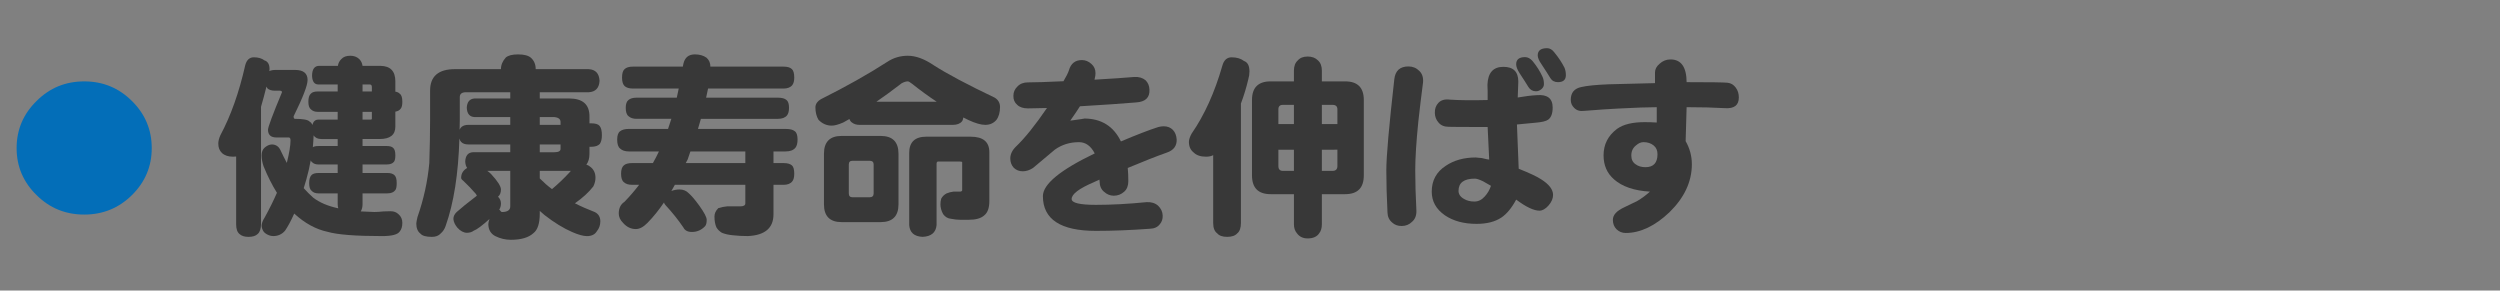 <?xml version="1.0" encoding="utf-8"?>
<!-- Generator: Adobe Illustrator 16.2.0, SVG Export Plug-In . SVG Version: 6.00 Build 0)  -->
<!DOCTYPE svg PUBLIC "-//W3C//DTD SVG 1.1//EN" "http://www.w3.org/Graphics/SVG/1.1/DTD/svg11.dtd">
<svg version="1.1" id="レイヤー_1" xmlns="http://www.w3.org/2000/svg" xmlns:xlink="http://www.w3.org/1999/xlink" x="0px"
	 y="0px" width="327px" height="38px" viewBox="0 0 327 38" enable-background="new 0 0 327 38" xml:space="preserve">
<rect x="0" y="0" width="327" height="38" fill="#808080" stroke="none"/>
<g>
	<path fill="#036EB8" d="M19.848,19.376c0,2.396-0.866,4.446-2.598,6.151c-1.719,1.693-3.796,2.539-6.23,2.539
		c-2.448,0-4.524-0.846-6.23-2.539c-1.745-1.705-2.617-3.756-2.617-6.151c0-2.409,0.872-4.466,2.617-6.172
		c1.706-1.706,3.782-2.559,6.23-2.559c2.435,0,4.512,0.853,6.23,2.559C18.981,14.911,19.848,16.968,19.848,19.376z"/>
	<path fill="#383838" d="M41.758,8.613h2.438c0.051-0.355,0.203-0.651,0.457-0.889c0.254-0.288,0.644-0.432,1.168-0.432
		c0.474,0,0.863,0.144,1.168,0.432c0.237,0.237,0.381,0.533,0.432,0.889h2.336c1.304,0.017,1.955,0.694,1.955,2.031v1.346
		c0.254,0.034,0.448,0.127,0.584,0.279c0.22,0.152,0.33,0.5,0.33,1.041c0,0.423-0.067,0.72-0.203,0.889
		c-0.152,0.22-0.39,0.355-0.711,0.406v1.955c0,1.083-0.686,1.625-2.057,1.625H47.42v0.914h3.174c0.372,0,0.644,0.076,0.813,0.229
		c0.203,0.152,0.305,0.482,0.305,0.99c0,0.406-0.06,0.686-0.178,0.838c-0.187,0.236-0.499,0.355-0.939,0.355H47.42v1.116h3.25
		c0.423,0,0.728,0.093,0.914,0.278c0.203,0.17,0.305,0.518,0.305,1.041c0,0.457-0.06,0.763-0.178,0.914
		c-0.203,0.289-0.55,0.433-1.041,0.433h-3.25v1.422c0,0.354-0.076,0.669-0.229,0.938c0.575,0.035,1.168,0.061,1.777,0.076
		c0.305,0,0.702-0.024,1.193-0.076c0.44-0.016,0.753-0.024,0.939-0.024c0.406,0,0.745,0.127,1.016,0.382
		c0.339,0.287,0.508,0.668,0.508,1.143c0,0.49-0.118,0.871-0.355,1.143c-0.271,0.389-1.032,0.584-2.285,0.584
		c-3.487,0-5.865-0.188-7.135-0.559c-1.523-0.322-2.979-1.117-4.367-2.387c-0.406,0.914-0.804,1.658-1.193,2.233
		c-0.406,0.474-0.923,0.711-1.549,0.711c-0.372,0-0.736-0.136-1.092-0.405c-0.237-0.203-0.381-0.509-0.432-0.914
		c0-0.322,0.136-0.695,0.406-1.117c0.626-1.135,1.159-2.209,1.6-3.225c-0.644-1.033-1.228-2.193-1.752-3.48
		c-0.169-0.508-0.254-0.98-0.254-1.422c0-0.422,0.127-0.752,0.381-0.989c0.305-0.271,0.618-0.415,0.939-0.432
		c0.508,0,0.88,0.229,1.117,0.686c0.288,0.608,0.575,1.185,0.863,1.728C37.839,20.005,38,19.023,38,18.363
		c0-0.254-0.076-0.381-0.229-0.381h-1.6c-0.745,0-1.117-0.338-1.117-1.016c0-0.338,0.609-1.972,1.828-4.9
		c0-0.135-0.093-0.203-0.279-0.203h-0.635c-0.44,0-0.771-0.102-0.99-0.305c-0.051-0.067-0.093-0.144-0.127-0.229
		c-0.22,0.897-0.457,1.777-0.711,2.641v15.361c0,0.592-0.144,1.017-0.432,1.271c-0.254,0.254-0.66,0.381-1.219,0.381
		c-0.508,0-0.897-0.127-1.168-0.381c-0.288-0.238-0.432-0.66-0.432-1.271v-8.86c-0.136,0.016-0.271,0.024-0.406,0.024
		c-0.626,0-1.108-0.161-1.447-0.481c-0.321-0.306-0.482-0.711-0.482-1.22c0-0.338,0.093-0.711,0.279-1.117
		c1.354-2.522,2.438-5.577,3.25-9.166c0.187-0.677,0.559-1.016,1.117-1.016c0.575,0,1.041,0.136,1.396,0.406
		c0.44,0.136,0.66,0.517,0.66,1.143c0,0.085-0.009,0.169-0.025,0.254c0.22-0.102,0.499-0.152,0.838-0.152h2.514
		c1.101,0,1.65,0.44,1.65,1.32c0,0.694-0.609,2.277-1.828,4.748c0,0.22,0.06,0.33,0.178,0.33c1.066,0,1.701,0.119,1.904,0.355
		c0.169,0.085,0.296,0.237,0.381,0.457c0.102-0.474,0.364-0.711,0.787-0.711h2.514V14.63h-2.615c-0.372,0-0.669-0.11-0.889-0.33
		c-0.22-0.169-0.33-0.499-0.33-0.99c0-0.524,0.11-0.88,0.33-1.066c0.169-0.186,0.466-0.279,0.889-0.279h2.615V11.05h-2.514
		c-0.524,0-0.804-0.372-0.838-1.117C40.818,9.053,41.132,8.613,41.758,8.613z M39.727,24.609c0.423,0.474,0.838,0.889,1.244,1.244
		c0.796,0.625,1.888,1.092,3.275,1.396c-0.051-0.169-0.076-0.347-0.076-0.533v-1.422h-2.514c-0.39,0-0.686-0.11-0.889-0.33
		c-0.22-0.169-0.33-0.508-0.33-1.017c0-0.508,0.11-0.862,0.33-1.065c0.169-0.169,0.466-0.254,0.889-0.254h2.514v-1.116h-2.514
		c-0.355,0-0.626-0.094-0.813-0.279c-0.085-0.051-0.152-0.135-0.203-0.254c-0.136,0.795-0.33,1.642-0.584,2.539
		C39.955,23.873,39.845,24.236,39.727,24.609z M41.021,17.703c-0.017,0.491-0.051,1.007-0.102,1.549
		c0.152-0.102,0.397-0.152,0.736-0.152h2.514v-0.914h-2.133C41.563,18.185,41.225,18.024,41.021,17.703z M47.42,11.05v0.914h1.219
		V11.38c0-0.22-0.093-0.33-0.279-0.33H47.42z M47.42,14.63v1.016h1.016c0.136,0,0.203-0.034,0.203-0.102V14.63H47.42z"/>
	<path fill="#383838" d="M60.09,18.109c-0.136,4.638-0.736,8.456-1.803,11.452c-0.136,0.405-0.355,0.735-0.66,0.989
		c-0.254,0.288-0.635,0.433-1.143,0.433c-0.762,0-1.261-0.145-1.498-0.433c-0.355-0.271-0.533-0.711-0.533-1.319
		c0.017-0.203,0.067-0.482,0.152-0.838c0.813-2.32,1.329-4.672,1.549-7.06c0.067-2.048,0.102-3.91,0.102-5.586v-3.885
		c0-1.879,1.083-2.818,3.25-2.818h6.018c0-0.542,0.212-1.049,0.635-1.523c0.321-0.271,0.854-0.406,1.6-0.406
		c0.778,0,1.337,0.144,1.676,0.432c0.423,0.373,0.635,0.872,0.635,1.498H77c0.897,0.051,1.371,0.559,1.422,1.523
		c-0.051,0.948-0.524,1.447-1.422,1.498h-6.398v0.813h3.834c1.777,0,2.666,0.779,2.666,2.336v0.914h0.203
		c0.559,0,0.931,0.11,1.117,0.33c0.203,0.237,0.305,0.644,0.305,1.219c0,0.491-0.085,0.863-0.254,1.117
		c-0.22,0.271-0.609,0.406-1.168,0.406h-0.203v0.914c0,0.593-0.136,1.066-0.406,1.422c0.187,0.051,0.347,0.136,0.482,0.254
		c0.474,0.339,0.711,0.83,0.711,1.473c0,0.355-0.093,0.729-0.279,1.117c-0.609,0.779-1.413,1.516-2.412,2.209
		c0.796,0.406,1.659,0.787,2.59,1.143c0.491,0.238,0.736,0.645,0.736,1.22c0,0.491-0.152,0.922-0.457,1.295
		c-0.254,0.423-0.686,0.635-1.295,0.635c-0.474,0-1.117-0.178-1.93-0.532c-1.168-0.509-2.378-1.254-3.631-2.234
		c-0.22-0.186-0.423-0.364-0.609-0.533v0.355c0,1.285-0.279,2.141-0.838,2.563c-0.626,0.575-1.608,0.862-2.945,0.862
		c-0.711,0-1.388-0.16-2.031-0.481c-0.593-0.305-0.897-0.821-0.914-1.549c0-0.187,0.051-0.415,0.152-0.687
		c-0.981,0.881-1.667,1.389-2.057,1.523c-0.237,0.186-0.542,0.279-0.914,0.279c-0.44-0.018-0.854-0.246-1.244-0.686
		c-0.305-0.373-0.474-0.746-0.508-1.117c0-0.338,0.144-0.644,0.432-0.914c0.542-0.491,1.422-1.203,2.641-2.133
		c-0.051-0.068-0.085-0.136-0.102-0.203c-0.559-0.644-1.117-1.228-1.676-1.752c-0.187-0.136-0.279-0.263-0.279-0.381
		c0-0.56,0.263-0.99,0.787-1.295c-0.152-0.203-0.237-0.482-0.254-0.839c0.034-0.778,0.372-1.185,1.016-1.219h4.875v-1.016h-5.484
		c-0.423,0-0.736-0.11-0.939-0.33C60.217,18.464,60.141,18.312,60.09,18.109z M62.07,12.878h4.672v-0.813h-5.789
		c-0.542,0-0.813,0.212-0.813,0.635v3.047c0,0.406-0.009,0.813-0.025,1.219c0.067-0.169,0.161-0.296,0.279-0.381
		c0.203-0.169,0.491-0.254,0.863-0.254h5.484v-1.016H62.07c-0.644-0.034-0.981-0.44-1.016-1.219
		C61.089,13.335,61.427,12.929,62.07,12.878z M65.143,25.727c0.254,0.254,0.381,0.549,0.381,0.889c0,0.305-0.076,0.576-0.229,0.813
		h0.025c0.017,0,0.042,0.025,0.076,0.076c0.085,0.119,0.161,0.195,0.229,0.229c0.745,0,1.117-0.244,1.117-0.735v-4.646h-2.996
		c0.169,0.119,0.33,0.254,0.482,0.405c0.863,0.931,1.295,1.608,1.295,2.031C65.523,25.21,65.396,25.523,65.143,25.727z
		 M70.602,15.316v1.016h2.717v-0.381c0-0.372-0.271-0.584-0.813-0.635H70.602z M70.602,18.896v1.016h1.904
		c0.542,0,0.813-0.145,0.813-0.432v-0.584H70.602z M70.602,23.339c0.559,0.56,1.092,1.024,1.6,1.396
		c0.813-0.676,1.591-1.422,2.336-2.233c0.051-0.067,0.093-0.118,0.127-0.151h-4.063V23.339z"/>
	<path fill="#383838" d="M82.789,8.714h6.525c0.017-0.135,0.042-0.262,0.076-0.381c0.187-0.813,0.686-1.219,1.498-1.219
		c0.609,0,1.117,0.144,1.523,0.432c0.339,0.305,0.508,0.694,0.508,1.168h9.572c0.508,0,0.872,0.11,1.092,0.33
		c0.203,0.187,0.305,0.559,0.305,1.117c0,0.423-0.085,0.745-0.254,0.965c-0.237,0.305-0.618,0.457-1.143,0.457h-9.877
		c-0.085,0.406-0.169,0.804-0.254,1.193h9.395c0.524,0,0.897,0.102,1.117,0.305c0.22,0.169,0.33,0.508,0.33,1.016
		c0,0.44-0.085,0.771-0.254,0.99c-0.254,0.305-0.651,0.457-1.193,0.457h-10.08c-0.118,0.423-0.245,0.863-0.381,1.32h11.477
		c0.559,0,0.956,0.102,1.193,0.305c0.237,0.169,0.355,0.533,0.355,1.092c0,0.474-0.093,0.83-0.279,1.066
		c-0.271,0.321-0.694,0.481-1.27,0.481h-1.6v1.523h1.32c0.508,0,0.872,0.102,1.092,0.305c0.203,0.17,0.305,0.533,0.305,1.092
		c0,0.457-0.085,0.787-0.254,0.99c-0.237,0.305-0.618,0.457-1.143,0.457h-1.32v3.859c0,1.794-1.117,2.742-3.352,2.844
		c-0.694,0-1.337-0.033-1.93-0.102c-0.575-0.051-1.066-0.161-1.473-0.33c-0.321-0.203-0.559-0.44-0.711-0.711
		c-0.169-0.373-0.254-0.848-0.254-1.422c0-0.39,0.169-0.754,0.508-1.092c0.39-0.119,0.771-0.195,1.143-0.229h1.701
		c0.457,0,0.686-0.127,0.686-0.382v-2.438h-9.217c-0.152,0.271-0.305,0.542-0.457,0.813c0.339-0.135,0.694-0.202,1.066-0.202
		c0.491,0,0.897,0.169,1.219,0.508c0.355,0.306,0.821,0.854,1.396,1.649c0.626,0.881,0.939,1.481,0.939,1.804
		c0,0.423-0.076,0.711-0.229,0.862c-0.474,0.492-1.041,0.736-1.701,0.736c-0.559,0-0.931-0.195-1.117-0.584
		c-0.677-0.998-1.456-1.972-2.336-2.92c-0.118-0.135-0.187-0.254-0.203-0.355c-0.677,1-1.388,1.879-2.133,2.642
		c-0.542,0.56-1.058,0.838-1.549,0.838c-0.644,0-1.202-0.271-1.676-0.813c-0.372-0.373-0.559-0.777-0.559-1.219
		c0-0.693,0.245-1.201,0.736-1.522c0.677-0.694,1.32-1.438,1.93-2.234h-0.914c-0.491,0-0.854-0.118-1.092-0.354
		c-0.237-0.186-0.355-0.551-0.355-1.092c0-0.524,0.118-0.89,0.355-1.092c0.22-0.203,0.584-0.306,1.092-0.306H85.4
		c0.288-0.509,0.55-1.017,0.787-1.522h-3.936c-0.491,0-0.872-0.127-1.143-0.381c-0.254-0.203-0.381-0.592-0.381-1.168
		c0-0.542,0.127-0.905,0.381-1.092c0.254-0.203,0.635-0.305,1.143-0.305h5.129c0.136-0.44,0.279-0.88,0.432-1.32h-4.545
		c-0.457,0-0.813-0.118-1.066-0.355c-0.237-0.186-0.355-0.55-0.355-1.092c0-0.491,0.118-0.829,0.355-1.016
		c0.237-0.203,0.593-0.305,1.066-0.305h5.256c0.085-0.389,0.169-0.787,0.254-1.193h-5.992c-0.491,0-0.854-0.11-1.092-0.33
		c-0.22-0.22-0.33-0.584-0.33-1.092c0-0.559,0.11-0.931,0.33-1.117C81.917,8.825,82.281,8.714,82.789,8.714z M97.49,21.333v-1.522
		h-7.186c-0.118,0.338-0.237,0.686-0.355,1.041c-0.102,0.168-0.187,0.33-0.254,0.481H97.49z"/>
	<path fill="#383838" d="M118.742,7.292c1.032,0,2.149,0.406,3.352,1.219c1.761,1.134,4.435,2.556,8.023,4.266
		c0.457,0.288,0.686,0.694,0.686,1.219c0,0.711-0.161,1.278-0.482,1.701c-0.372,0.423-0.854,0.635-1.447,0.635
		c-0.559,0-1.295-0.211-2.209-0.635c-0.22-0.102-0.44-0.211-0.66-0.33c-0.034,0.237-0.093,0.406-0.178,0.508
		c-0.254,0.305-0.651,0.457-1.193,0.457H112.42c-0.406,0-0.745-0.11-1.016-0.33c-0.136-0.102-0.237-0.245-0.305-0.432
		c-0.271,0.152-0.542,0.305-0.813,0.457c-0.626,0.271-1.126,0.406-1.498,0.406c-0.66,0-1.235-0.254-1.727-0.762
		c-0.271-0.44-0.406-0.999-0.406-1.676c0.034-0.423,0.271-0.762,0.711-1.016c3.284-1.642,6.187-3.275,8.709-4.9
		C116.872,7.555,117.761,7.292,118.742,7.292z M110.084,17.779h5.104c1.558,0,2.336,0.779,2.336,2.336v6.602
		c0,1.559-0.778,2.336-2.336,2.336h-5.104c-1.54,0-2.311-0.777-2.311-2.336v-6.602C107.773,18.558,108.544,17.779,110.084,17.779z
		 M113.74,25.803c0.355,0,0.533-0.17,0.533-0.509v-3.782c0-0.322-0.178-0.482-0.533-0.482h-2.234c-0.321,0-0.482,0.16-0.482,0.482
		v3.782c0,0.339,0.161,0.509,0.482,0.509H113.74z M114.629,13.31h7.896c-1.05-0.694-2.142-1.489-3.275-2.387
		c-0.237-0.186-0.406-0.279-0.508-0.279c-0.237,0-0.508,0.085-0.813,0.254C116.745,11.812,115.645,12.616,114.629,13.31z
		 M126.969,17.88c1.625,0,2.438,0.677,2.438,2.031v6.397c0,0.897-0.229,1.523-0.686,1.879c-0.423,0.373-1.083,0.56-1.98,0.56h-1.168
		c-0.339,0-0.728-0.042-1.168-0.127c-0.423-0.034-0.771-0.237-1.041-0.608c-0.237-0.424-0.355-0.855-0.355-1.296
		c0-0.237,0.034-0.481,0.102-0.735c0.169-0.306,0.406-0.533,0.711-0.687c0.288-0.118,0.584-0.194,0.889-0.229h0.813
		c0.22,0,0.33-0.066,0.33-0.203V21.23c0-0.066-0.11-0.102-0.33-0.102h-2.818c-0.136,0-0.203,0.102-0.203,0.305v7.998
		c-0.085,0.981-0.694,1.498-1.828,1.549c-1.101-0.051-1.685-0.566-1.752-1.549v-9.42c0-1.422,0.745-2.133,2.234-2.133L126.969,17.88
		L126.969,17.88z"/>
	<path fill="#383838" d="M153.908,18.236c0.034,0.847-0.397,1.422-1.295,1.727c-1.304,0.457-3.005,1.126-5.104,2.006
		c0.051,0.543,0.076,1.117,0.076,1.727c0,0.594-0.178,1.051-0.533,1.371c-0.39,0.355-0.847,0.533-1.371,0.533
		c-0.474,0-0.905-0.178-1.295-0.533c-0.372-0.32-0.559-0.777-0.559-1.371l-0.025-0.202l-0.711,0.329
		c-1.946,0.83-2.92,1.566-2.92,2.209c0,0.509,1.058,0.763,3.174,0.763c2.048,0,4.257-0.118,6.627-0.354
		c0.609-0.035,1.108,0.119,1.498,0.457c0.39,0.373,0.593,0.804,0.609,1.295c0.017,0.457-0.11,0.838-0.381,1.143
		c-0.288,0.372-0.711,0.566-1.27,0.584c-2.539,0.186-4.9,0.279-7.084,0.279c-4.621,0-6.932-1.516-6.932-4.545
		c0-1.557,2.26-3.42,6.779-5.586c-0.508-0.981-1.193-1.473-2.057-1.473c-1.202,0-2.26,0.33-3.174,0.99
		c-0.931,0.778-1.879,1.573-2.844,2.388c-0.44,0.287-0.889,0.432-1.346,0.432s-0.847-0.152-1.168-0.457
		c-0.305-0.338-0.457-0.745-0.457-1.219c0-0.56,0.254-1.084,0.762-1.575c1.151-1.1,2.497-2.776,4.037-5.027
		c-1.066,0.034-1.896,0.051-2.488,0.051c-0.609,0-1.075-0.152-1.396-0.457c-0.355-0.305-0.524-0.702-0.508-1.193
		c0-0.474,0.178-0.88,0.533-1.219c0.339-0.355,0.796-0.533,1.371-0.533c0.948,0,2.497-0.051,4.646-0.152
		c0.355-0.592,0.593-1.066,0.711-1.422c0.254-0.897,0.821-1.346,1.701-1.346c0.457,0,0.872,0.169,1.244,0.508
		c0.355,0.305,0.533,0.711,0.533,1.219c0,0.22-0.034,0.457-0.102,0.711l-0.025,0.127c2.319-0.135,4.054-0.254,5.205-0.355
		c0.593-0.034,1.083,0.11,1.473,0.432c0.321,0.322,0.491,0.728,0.508,1.219c0.051,1.033-0.517,1.591-1.701,1.676
		c-1.794,0.152-4.257,0.322-7.389,0.508c-0.355,0.559-0.778,1.185-1.27,1.879c1.371-0.186,1.972-0.279,1.803-0.279
		c2.251,0,3.859,0.999,4.824,2.996c2.082-0.88,3.707-1.506,4.875-1.879c0.254-0.067,0.491-0.102,0.711-0.102
		c0.508,0,0.914,0.161,1.219,0.482C153.714,17.313,153.874,17.728,153.908,18.236z"/>
	<path fill="#383838" d="M161.094,7.496c0.66,0,1.202,0.161,1.625,0.482c0.474,0.169,0.711,0.626,0.711,1.371
		c0,0.339-0.051,0.677-0.152,1.016c-0.254,1.083-0.575,2.142-0.965,3.174v15.615c0,0.66-0.161,1.117-0.482,1.371
		c-0.271,0.305-0.711,0.457-1.32,0.457c-0.609,0-1.041-0.152-1.295-0.457c-0.355-0.254-0.533-0.711-0.533-1.371v-8.861
		c-0.237,0.137-0.55,0.203-0.939,0.203c-0.711,0-1.253-0.186-1.625-0.559c-0.406-0.321-0.609-0.778-0.609-1.372
		c0-0.305,0.118-0.668,0.355-1.092c1.676-2.42,3.013-5.374,4.012-8.861C160.078,7.868,160.484,7.496,161.094,7.496z M166.197,10.644
		h3.047V9.248c0-0.592,0.169-1.041,0.508-1.346c0.288-0.338,0.721-0.508,1.295-0.508c0.559,0,1.008,0.169,1.346,0.508
		c0.34,0.305,0.508,0.753,0.508,1.346v1.396h3.047c1.625,0,2.438,0.813,2.438,2.438v9.852c0,1.643-0.813,2.463-2.438,2.463H172.9
		v3.937c0,0.491-0.118,0.89-0.355,1.192c-0.305,0.44-0.804,0.66-1.498,0.66c-0.609,0-1.074-0.22-1.396-0.66
		c-0.271-0.305-0.405-0.703-0.405-1.192v-3.937h-3.047c-1.625,0-2.438-0.82-2.438-2.463v-9.852
		C163.76,11.457,164.572,10.644,166.197,10.644z M167.213,16.23h2.031v-2.514h-1.447c-0.39,0-0.584,0.195-0.584,0.584V16.23z
		 M169.244,22.35v-2.769h-2.031v2.133c0,0.423,0.194,0.636,0.584,0.636H169.244z M172.9,13.716v2.514h2.031V14.3
		c0-0.389-0.213-0.584-0.636-0.584H172.9z M174.297,22.35c0.424,0,0.635-0.211,0.635-0.636v-2.133H172.9v2.769H174.297z"/>
	<path fill="#383838" d="M186.129,10.822c-0.22,1.676-0.423,3.36-0.609,5.053c-0.271,2.675-0.406,4.809-0.406,6.398
		c0,1.607,0.052,3.369,0.152,5.281c0.018,0.625-0.168,1.107-0.559,1.446c-0.372,0.372-0.829,0.56-1.371,0.56
		c-0.508,0-0.923-0.152-1.244-0.457c-0.39-0.322-0.593-0.763-0.609-1.32c-0.102-2.014-0.151-3.852-0.151-5.51
		c0-1.777,0.347-5.738,1.041-11.883c0.118-1.134,0.735-1.701,1.854-1.701c0.559,0,1.031,0.195,1.422,0.584
		C186.036,9.646,186.195,10.162,186.129,10.822z M203.141,25.498c0,0.457-0.193,0.914-0.584,1.371
		c-0.406,0.457-0.804,0.686-1.192,0.686c-0.745,0-1.761-0.482-3.048-1.447c-0.592,1.102-1.243,1.889-1.955,2.361
		c-0.828,0.543-1.903,0.813-3.225,0.813c-1.658,0-3.037-0.372-4.139-1.116c-1.15-0.795-1.727-1.828-1.727-3.099
		c0-1.455,0.608-2.58,1.828-3.377c1.082-0.728,2.387-1.092,3.909-1.092c0.136,0,0.406,0.025,0.813,0.076
		c0.474,0.119,0.796,0.188,0.965,0.203c-0.034-0.863-0.102-2.285-0.203-4.266c-3.232,0-4.926-0.008-5.078-0.025
		c-0.593,0-1.041-0.186-1.346-0.559c-0.305-0.338-0.467-0.753-0.482-1.244c-0.017-0.542,0.137-0.981,0.457-1.32
		c0.34-0.372,0.838-0.516,1.498-0.432c1.286,0.085,2.938,0.102,4.951,0.051c0-0.355,0-0.753,0-1.193
		c-0.018-0.355-0.025-0.618-0.025-0.787c0.051-1.574,0.746-2.361,2.082-2.361c1.305,0,1.955,0.644,1.955,1.93
		c-0.017,0.305-0.041,0.999-0.076,2.082c0.965-0.169,1.795-0.271,2.488-0.305c1.389-0.118,2.082,0.423,2.082,1.625
		c0,0.762-0.193,1.287-0.584,1.574c-0.271,0.203-0.838,0.339-1.701,0.406c-0.423,0.034-1.219,0.11-2.387,0.229
		c0.085,2.404,0.161,4.333,0.229,5.789c1.406,0.56,2.379,1.017,2.92,1.371C202.616,24.102,203.141,24.787,203.141,25.498z
		 M195.016,24.305c-0.339-0.203-0.677-0.398-1.016-0.584c-0.491-0.238-0.854-0.355-1.092-0.355c-1.422,0-2.133,0.533-2.133,1.6
		c0,0.439,0.244,0.797,0.736,1.066c0.371,0.22,0.82,0.33,1.346,0.33c0.508,0,0.955-0.221,1.346-0.66
		C194.575,25.294,194.848,24.829,195.016,24.305z M201.947,11c0,0.254-0.11,0.474-0.33,0.66c-0.221,0.187-0.457,0.279-0.711,0.279
		c-0.424,0-0.754-0.186-0.99-0.559c-0.221-0.372-0.609-0.981-1.168-1.828c-0.288-0.457-0.432-0.838-0.432-1.143
		c0-0.626,0.39-0.939,1.168-0.939c0.354,0,0.686,0.178,0.99,0.533c0.541,0.66,0.974,1.346,1.295,2.057
		C201.889,10.331,201.947,10.644,201.947,11z M204.816,9.832c0,0.609-0.348,0.914-1.041,0.914c-0.44,0-0.771-0.178-0.99-0.533
		c-0.221-0.372-0.609-0.981-1.168-1.828c-0.321-0.457-0.482-0.838-0.482-1.143c0-0.626,0.406-0.939,1.219-0.939
		c0.355,0,0.67,0.178,0.939,0.533c0.559,0.677,1.007,1.354,1.346,2.031C204.757,9.155,204.816,9.476,204.816,9.832z"/>
	<path fill="#383838" d="M227.439,12.751c0,1.016-0.609,1.481-1.828,1.396c-1.438-0.084-3.106-0.127-5.002-0.127
		c-0.018,1.016-0.061,2.497-0.127,4.443c0.541,0.948,0.813,1.955,0.813,3.021c0,2.269-0.975,4.359-2.92,6.271
		c-1.913,1.812-3.825,2.718-5.738,2.718c-0.457,0-0.854-0.162-1.193-0.482c-0.32-0.322-0.481-0.736-0.481-1.244
		c0-0.626,0.491-1.168,1.474-1.625c0.847-0.424,1.422-0.702,1.727-0.838c0.574-0.338,1.126-0.745,1.65-1.219
		c-2.049-0.119-3.614-0.651-4.697-1.601c-0.914-0.795-1.371-1.845-1.371-3.147c0-1.422,0.584-2.573,1.752-3.454
		c0.813-0.592,2.021-0.889,3.631-0.889c0.475,0,0.999,0.017,1.574,0.051v-2.006c-1.102,0-2.776,0.06-5.027,0.178
		c-1.083,0.051-2.581,0.152-4.494,0.305c-0.523,0.068-0.947-0.059-1.27-0.381c-0.305-0.288-0.457-0.643-0.457-1.066
		c0-0.931,0.466-1.489,1.396-1.676c0.728-0.169,1.92-0.288,3.58-0.355c0.084,0,2.098-0.051,6.043-0.152V9.476
		c0-0.423,0.202-0.804,0.608-1.143c0.405-0.372,0.88-0.559,1.422-0.559c1.388,0,2.091,0.99,2.106,2.971
		c3.048,0,4.834,0.025,5.357,0.076c0.44,0.051,0.797,0.263,1.066,0.635C227.305,11.812,227.439,12.244,227.439,12.751z
		 M216.801,20.166c0-0.491-0.169-0.872-0.508-1.143c-0.355-0.288-0.796-0.432-1.32-0.432c-0.339,0-0.668,0.144-0.99,0.432
		c-0.405,0.322-0.608,0.762-0.608,1.321c0,0.508,0.187,0.889,0.56,1.143c0.338,0.254,0.771,0.381,1.295,0.381
		C216.275,21.867,216.801,21.3,216.801,20.166z"/>
	<path fill="#036EB8" d="M19.848,57.376c0,2.396-0.866,4.446-2.598,6.151c-1.719,1.693-3.796,2.539-6.23,2.539
		c-2.448,0-4.524-0.846-6.23-2.539c-1.745-1.705-2.617-3.756-2.617-6.151c0-2.409,0.872-4.466,2.617-6.172
		c1.706-1.706,3.782-2.56,6.23-2.56c2.435,0,4.512,0.854,6.23,2.56C18.981,52.911,19.848,54.969,19.848,57.376z"/>
	<path fill="#383838" d="M40.539,45.216c0.711,0,1.21,0.128,1.498,0.382c0.288,0.236,0.474,0.508,0.559,0.813h7.16
		c1.777,0,2.666,0.744,2.666,2.234v1.422c0,0.66-0.178,1.117-0.533,1.371c-0.321,0.305-0.787,0.457-1.396,0.457
		c-0.034,0-0.067,0-0.102,0v3.985c0,1.065-0.651,1.601-1.955,1.601H38c-0.644-0.035-0.981-0.373-1.016-1.017
		c0.034-0.644,0.372-0.981,1.016-1.017h8.404c0.288,0,0.432-0.066,0.432-0.202v-0.481h-8.963c-0.271,0-0.466-0.068-0.584-0.203
		c-0.136-0.152-0.203-0.39-0.203-0.711c0-0.355,0.076-0.609,0.229-0.763c0.136-0.103,0.321-0.151,0.559-0.151h8.963V52.63
		c0-0.288-0.178-0.433-0.533-0.433H38c-0.644-0.033-0.981-0.371-1.016-1.016c0.034-0.625,0.372-0.955,1.016-0.99h10.436
		c0.034,0,0.067,0,0.102,0V49.38c0-0.22-0.194-0.33-0.584-0.33h-14.32c-0.355,0-0.533,0.11-0.533,0.33v1.22
		c0.271-0.203,0.644-0.306,1.117-0.306c0.559,0,0.999,0.161,1.32,0.481c0.355,0.322,0.533,0.763,0.533,1.32v15.465
		c0,0.474-0.127,0.871-0.381,1.192c-0.288,0.406-0.778,0.608-1.473,0.608c-0.609,0-1.075-0.202-1.396-0.608
		c-0.288-0.321-0.432-0.72-0.432-1.192v-3.656c-0.931,0.541-1.71,0.813-2.336,0.813c-0.44-0.017-0.796-0.22-1.066-0.609
		c-0.271-0.405-0.415-0.879-0.432-1.422c0.017-0.676,0.321-1.15,0.914-1.422c0.981-0.236,1.955-0.541,2.92-0.914v-1.854
		c-0.321,0.288-0.694,0.432-1.117,0.432c-0.44,0-0.736-0.169-0.889-0.508c-0.474-1.219-1.007-2.402-1.6-3.555
		c-0.085-0.186-0.127-0.364-0.127-0.533c0-0.457,0.178-0.805,0.533-1.041c0.339-0.186,0.694-0.279,1.066-0.279
		c0.44,0,0.778,0.145,1.016,0.432c0.254,0.355,0.559,1.017,0.914,1.98c0.085,0.203,0.152,0.391,0.203,0.559v-3.885
		c0-0.066,0-0.127,0-0.178c-0.288,0.119-0.694,0.178-1.219,0.178c-0.66,0-1.134-0.144-1.422-0.432
		c-0.339-0.338-0.508-0.795-0.508-1.371v-1.65c0-1.488,0.889-2.233,2.666-2.233h6.678c0.085-0.288,0.254-0.567,0.508-0.839
		C39.38,45.335,39.862,45.216,40.539,45.216z M38.787,58.115h10.867c1.558,0,2.336,0.609,2.336,1.828v1.117
		c0,0.541-0.152,0.922-0.457,1.143c-0.203,0.188-0.491,0.305-0.863,0.355c-0.067,0.524-0.305,0.965-0.711,1.319
		c-0.406,0.491-0.974,0.999-1.701,1.522c1.016,0.238,2.099,0.475,3.25,0.711c0.542,0.254,0.813,0.627,0.813,1.117
		c0,0.508-0.127,0.873-0.381,1.092c-0.22,0.441-0.702,0.66-1.447,0.66c-0.508,0-1.151-0.067-1.93-0.203
		c-0.88-0.202-1.727-0.422-2.539-0.659c-0.609-0.169-1.21-0.347-1.803-0.533c-2.336,0.999-4.376,1.498-6.119,1.498
		c-0.542,0-0.923-0.144-1.143-0.433c-0.254-0.354-0.39-0.719-0.406-1.092c0-0.863,0.406-1.371,1.219-1.522
		c0.593-0.052,1.21-0.136,1.854-0.255c-0.237-0.102-0.474-0.211-0.711-0.329c-0.423-0.203-0.728-0.397-0.914-0.584
		c-0.22-0.187-0.33-0.372-0.33-0.56c0-0.457,0.161-0.871,0.482-1.244c-0.102-0.066-0.187-0.168-0.254-0.305
		c-0.406-0.033-0.711-0.152-0.914-0.355c-0.288-0.287-0.432-0.668-0.432-1.143v-1.32C36.553,58.725,37.298,58.115,38.787,58.115z
		 M39.904,61.061h8.734v-0.433c0-0.187-0.161-0.278-0.482-0.278h-7.82c-0.288,0-0.432,0.092-0.432,0.278V61.061z M41.428,63.294
		c0.931,0.354,1.972,0.711,3.123,1.065c0.88-0.354,1.371-0.643,1.473-0.862c0-0.136-0.102-0.203-0.305-0.203H41.428z"/>
	<path fill="#383838" d="M69.002,50.904c0.067,0.896-0.39,1.49-1.371,1.777c-1.101,0.321-2.776,0.584-5.027,0.787
		c-1.337,5.297-2.624,9.538-3.859,12.721c-0.305,0.813-0.88,1.219-1.727,1.219c-0.508-0.018-0.956-0.195-1.346-0.533
		c-0.406-0.355-0.609-0.795-0.609-1.32c0-0.236,0.051-0.482,0.152-0.736c1.066-2.725,2.209-6.424,3.428-11.096
		c-0.931,0.034-1.794,0.051-2.59,0.051c-0.609,0-1.075-0.186-1.396-0.559c-0.339-0.355-0.482-0.787-0.432-1.295
		c0-0.508,0.161-0.939,0.482-1.295c0.305-0.372,0.753-0.559,1.346-0.559c1.066,0,2.226-0.035,3.479-0.103
		c0.203-0.862,0.355-1.608,0.457-2.233c0.169-1.084,0.796-1.617,1.879-1.601c0.508,0.017,0.948,0.187,1.32,0.509
		c0.372,0.338,0.559,0.771,0.559,1.295c0,0.236-0.093,0.813-0.279,1.727c1.438-0.152,2.488-0.321,3.148-0.508
		c0.187-0.034,0.39-0.051,0.609-0.051c0.491,0,0.905,0.178,1.244,0.533C68.808,50.023,68.985,50.447,69.002,50.904z M76.619,65.352
		c0,0.862-0.499,1.422-1.498,1.676c-1.066,0.271-2.302,0.406-3.707,0.406c-2.86,0-4.773-0.188-5.738-0.56
		c-1.456-0.593-2.184-1.804-2.184-3.631c0-1.032,0.203-1.888,0.609-2.563c0.406-0.66,0.948-0.99,1.625-0.99
		c0.542,0,0.981,0.136,1.32,0.406c0.339,0.27,0.508,0.617,0.508,1.041c0,0.202-0.067,0.532-0.203,0.989
		c-0.152,0.44-0.229,0.745-0.229,0.914c0,0.373,0.263,0.644,0.787,0.813c0.372,0.135,0.778,0.203,1.219,0.203
		c0.626,0,1.532-0.094,2.717-0.279c1.185-0.187,2.082-0.279,2.691-0.279C75.925,63.498,76.619,64.115,76.619,65.352z M75.705,55.145
		c0,0.508-0.169,0.938-0.508,1.295c-0.355,0.373-0.829,0.559-1.422,0.559c-0.813,0-1.87,0.051-3.174,0.152
		c-1.422,0.136-2.454,0.287-3.098,0.457c-0.169,0.033-0.347,0.051-0.533,0.051c-0.542,0-0.99-0.203-1.346-0.609
		c-0.305-0.389-0.457-0.846-0.457-1.371c0-0.863,0.474-1.404,1.422-1.625c0.847-0.186,2.04-0.363,3.58-0.533
		c1.558-0.168,2.802-0.236,3.732-0.203c0.542,0.018,0.999,0.213,1.371,0.584C75.562,54.238,75.705,54.652,75.705,55.145z"/>
	<path fill="#383838" d="M97.947,53.469c0,0.744-0.406,1.252-1.219,1.521c-0.254,0.104-0.702,0.213-1.346,0.33
		c-0.406,0.052-1.464,0.246-3.174,0.584c0.829,0.881,1.507,1.643,2.031,2.285c0.203,0.289,0.533,0.729,0.99,1.32
		c0.44,0.627,0.66,1.041,0.66,1.244c0,0.475-0.152,0.889-0.457,1.244c-0.321,0.373-0.72,0.559-1.193,0.559
		c-0.321,0-0.804-0.102-1.447-0.305c-0.508-0.169-1.016-0.33-1.523-0.482c-1.794-0.508-3.622-0.762-5.484-0.762
		c-2.641,0-3.961,0.576-3.961,1.727c0,1.49,1.65,2.234,4.951,2.234c0.711,0,1.777-0.102,3.199-0.305l2.133-0.33
		c1.371,0,2.057,0.551,2.057,1.65c0,0.728-0.559,1.252-1.676,1.574c-1.337,0.371-2.86,0.559-4.57,0.559
		c-2.844,0-4.977-0.254-6.398-0.762c-2.285-0.797-3.428-2.312-3.428-4.545c0-1.744,0.939-3.021,2.818-3.834
		c1.27-0.524,2.835-0.787,4.697-0.787c1.219,0,2.657,0.109,4.316,0.33l-1.854-2.133c-2.641,0.254-4.909,0.381-6.805,0.381
		c-0.66,0-1.261-0.018-1.803-0.052c-1.066-0.103-1.6-0.567-1.6-1.396c0-0.948,0.559-1.447,1.676-1.498
		c1.27,0.017,3.716-0.084,7.338-0.305l-1.092-1.828c-0.863,0.119-1.752,0.203-2.666,0.254c-0.66,0.017-1.32,0.017-1.98,0
		c-0.999-0.018-1.354-0.025-1.066-0.025c-1.202,0-1.803-0.482-1.803-1.447c0-0.863,0.584-1.295,1.752-1.295
		c1.659,0,3.241-0.076,4.748-0.229l-0.33-1.092c-0.051-0.221-0.076-0.433-0.076-0.635c0-0.492,0.187-0.881,0.559-1.168
		c0.39-0.306,0.863-0.457,1.422-0.457c0.931,0,1.565,0.448,1.904,1.346c0.136,0.187,0.364,0.703,0.686,1.549
		c1.168-0.221,2.675-0.567,4.52-1.041c0.321-0.118,0.618-0.178,0.889-0.178c0.508,0,0.923,0.16,1.244,0.481
		c0.321,0.354,0.482,0.72,0.482,1.093c0,0.575-0.254,0.965-0.762,1.168c-0.271,0.135-0.999,0.33-2.184,0.584
		c-1.337,0.287-2.505,0.508-3.504,0.659l1.168,1.677c1.151-0.17,2.768-0.492,4.85-0.965c0.271-0.068,0.517-0.103,0.736-0.103
		c0.491,0,0.872,0.169,1.143,0.508C97.804,52.665,97.947,53.027,97.947,53.469z"/>
	<path fill="#383838" d="M107.596,55.373c0.034,0.406-0.102,0.813-0.406,1.219c-0.999,1.559-1.659,2.497-1.98,2.818
		c-0.948,1.15-1.845,1.727-2.691,1.727c-1.032,0-1.819-0.566-2.361-1.701c-0.457-0.998-0.686-2.25-0.686-3.758
		c0-2.318,0.187-4.926,0.559-7.82c0.136-1.082,0.829-1.625,2.082-1.625c0.474,0,0.897,0.203,1.27,0.609
		c0.339,0.424,0.474,0.932,0.406,1.523c-0.524,3.419-0.787,6.076-0.787,7.973c0.355-0.439,0.804-1.023,1.346-1.752
		c0.39-0.574,0.872-0.863,1.447-0.863c0.474,0,0.88,0.152,1.219,0.457C107.384,54.501,107.579,54.898,107.596,55.373z
		 M116.305,55.602c0,6.533-3.056,10.57-9.166,12.11c-0.187,0.052-0.364,0.076-0.533,0.076c-0.575,0-1.05-0.229-1.422-0.687
		c-0.321-0.39-0.482-0.854-0.482-1.396c0-0.813,0.457-1.354,1.371-1.625c2.099-0.644,3.614-1.464,4.545-2.463
		c1.27-1.388,1.904-3.394,1.904-6.019c0-2.539-0.093-5.01-0.279-7.414c-0.034-0.625,0.161-1.143,0.584-1.549
		c0.372-0.338,0.829-0.508,1.371-0.508c0.474,0,0.889,0.145,1.244,0.432c0.339,0.305,0.517,0.729,0.533,1.271
		C116.194,50.337,116.305,52.928,116.305,55.602z"/>
	<path fill="#383838" d="M121.688,46.333h15.311c1.202,0,2.065,0.179,2.59,0.533c0.644,0.44,0.965,1.134,0.965,2.081
		c0,0.441-0.152,0.881-0.457,1.32c-0.999,1.354-2.505,2.742-4.52,4.164h3.58c0.863,0,1.549,0.178,2.057,0.533
		c0.524,0.491,0.787,1.135,0.787,1.93c0,0.237-0.093,0.567-0.279,0.99c-0.677,2.049-1.904,3.817-3.682,5.307
		c-0.44,0.34-0.914,0.509-1.422,0.509c-0.626,0-1.143-0.152-1.549-0.457c-0.39-0.255-0.584-0.687-0.584-1.296
		c0-0.219,0.102-0.481,0.305-0.786c0.829-0.763,1.565-1.532,2.209-2.312c0.203-0.32,0.305-0.533,0.305-0.635
		c0-0.135-0.102-0.203-0.305-0.203h-4.545v7.414c0,1.27-0.288,2.133-0.863,2.59c-0.66,0.575-1.667,0.863-3.021,0.863
		c-1.456,0-2.835-0.178-4.139-0.533c-0.728-0.322-1.101-0.889-1.117-1.701c0-0.406,0.136-0.922,0.406-1.549
		c0.254-0.439,0.66-0.668,1.219-0.686c0.136,0,0.347,0.025,0.635,0.076c0.728,0.119,1.32,0.195,1.777,0.229
		c0.813,0,1.219-0.279,1.219-0.838v-5.865h-8.303c-0.677,0-1.159-0.193-1.447-0.584c-0.203-0.305-0.305-0.719-0.305-1.244
		c0-0.474,0.102-0.854,0.305-1.143c0.305-0.406,0.787-0.609,1.447-0.609h6.373c-1.134-0.643-2.285-1.244-3.453-1.803
		c-0.39-0.423-0.584-0.904-0.584-1.447c0-0.457,0.144-0.838,0.432-1.143c0.118-0.118,0.254-0.211,0.406-0.279h-1.752
		c-0.593,0-1.024-0.127-1.295-0.381c-0.305-0.236-0.457-0.677-0.457-1.32c0-0.66,0.169-1.117,0.508-1.371
		C120.63,46.452,121.044,46.333,121.688,46.333z M125.115,49.762c0.169,0.084,0.347,0.186,0.533,0.305
		c1.896,0.847,3.732,1.92,5.51,3.225c2.2-1.473,3.377-2.581,3.529-3.326c0-0.135-0.067-0.203-0.203-0.203H125.115L125.115,49.762z"
		/>
	<path fill="#383838" d="M152.131,46.333c1.371,0,2.057,0.771,2.057,2.312c0,1.76-0.474,4.028-1.422,6.805
		c0.745,1.98,1.117,3.851,1.117,5.611c0,1.455-0.279,2.496-0.838,3.123c-0.593,0.83-1.507,1.244-2.742,1.244
		c-0.593,0-1.159-0.06-1.701-0.179v2.185c-0.067,0.98-0.686,1.498-1.854,1.549c-1.151-0.051-1.761-0.567-1.828-1.549V48.365
		c0-1.354,0.517-2.031,1.549-2.031L152.131,46.333L152.131,46.333z M148.602,61.542c0.169,0.017,0.33,0.024,0.482,0.024
		c0.474,0,0.796-0.203,0.965-0.608c0.102-0.237,0.152-0.651,0.152-1.244c0-0.914-0.296-1.963-0.889-3.147
		c-0.152-0.321-0.229-0.619-0.229-0.889c0-0.339,0.085-0.619,0.254-0.839c0.796-1.728,1.193-3.353,1.193-4.875
		c0-0.135-0.076-0.202-0.229-0.202H148.6v11.78H148.602z M161.5,45.395c0.644,0,1.101,0.127,1.371,0.381
		c0.372,0.322,0.559,0.744,0.559,1.27v1.32h3.25c0.56,0,0.981,0.119,1.271,0.355c0.305,0.219,0.457,0.711,0.457,1.473
		c0,0.593-0.093,1.016-0.279,1.27c-0.305,0.355-0.787,0.533-1.446,0.533h-6.196c0,0.932-0.009,1.785-0.025,2.564h4.291
		c1.354,0,2.184,0.254,2.488,0.762c0.371,0.406,0.559,1.972,0.559,4.697c0,2.556-0.085,4.537-0.254,5.94
		c-0.188,1.101-0.574,1.862-1.168,2.285c-0.677,0.491-1.591,0.735-2.742,0.735h-1.27c-0.694,0-1.27-0.067-1.727-0.203
		c-0.524-0.102-0.889-0.313-1.092-0.635c-0.187-0.236-0.279-0.566-0.279-0.99c0-0.373,0.085-0.846,0.254-1.422
		c0.237-0.287,0.508-0.498,0.813-0.635h0.635c0.237,0,0.482,0.018,0.736,0.051c0.694,0.103,1.228,0.152,1.6,0.152
		c0.22,0,0.397-0.059,0.533-0.178c0.136-0.118,0.237-0.381,0.305-0.787c0.051-1.031,0.076-2.979,0.076-5.84
		c0-0.389-0.229-0.584-0.686-0.584h-3.148c-0.085,1.05-0.279,2.15-0.584,3.301c-0.762,2.727-2.091,5.171-3.986,7.338
		c-0.39,0.424-0.872,0.635-1.447,0.635c-0.677,0-1.168-0.16-1.473-0.481c-0.372-0.288-0.559-0.712-0.559-1.271
		c0.034-0.39,0.178-0.72,0.432-0.99c1.507-1.642,2.564-3.342,3.174-5.104c0.575-1.658,0.863-3.512,0.863-5.561v-3.783h-0.686
		c-0.524,0-0.939-0.135-1.244-0.406c-0.339-0.254-0.508-0.719-0.508-1.396c0-0.728,0.169-1.227,0.508-1.498
		c0.237-0.219,0.651-0.33,1.244-0.33h3.555v-1.319c0-0.457,0.178-0.89,0.533-1.295C160.459,45.514,160.891,45.395,161.5,45.395z"/>
	<path fill="#036EB8" d="M19.848,95.376c0,2.396-0.866,4.446-2.598,6.151c-1.719,1.693-3.796,2.539-6.23,2.539
		c-2.448,0-4.524-0.846-6.23-2.539c-1.745-1.705-2.617-3.756-2.617-6.151c0-2.409,0.872-4.466,2.617-6.172
		c1.706-1.706,3.782-2.56,6.23-2.56c2.435,0,4.512,0.854,6.23,2.56C18.981,90.911,19.848,92.969,19.848,95.376z"/>
	<path fill="#383838" d="M49.197,89.971c0,3.436-1.777,6.729-5.332,9.877c-2.895,2.572-6.237,4.502-10.029,5.789
		c-0.237,0.066-0.466,0.102-0.686,0.102c-0.542,0-0.974-0.213-1.295-0.635c-0.355-0.391-0.524-0.838-0.508-1.347
		c0.017-0.862,0.44-1.43,1.27-1.7c2.962-1.017,5.628-2.472,7.998-4.367c2.573-2.082,4.113-4.164,4.621-6.246
		c0.067-0.237,0.102-0.406,0.102-0.508c0-0.373-0.313-0.56-0.939-0.56H30.053c-0.593,0-1.05-0.187-1.371-0.56
		c-0.339-0.354-0.508-0.795-0.508-1.319c-0.017-0.524,0.136-0.956,0.457-1.295c0.339-0.423,0.813-0.636,1.422-0.636h15.564
		C48.004,86.568,49.197,87.702,49.197,89.971z"/>
	<path fill="#383838" d="M69.129,93.957c0.017,0.439-0.144,0.863-0.482,1.27c-1.676,2.031-3.868,4.029-6.576,5.992
		c-3.267,2.37-5.941,3.555-8.023,3.555c-1.253,0-2.175-0.584-2.768-1.752c-0.39-0.795-0.584-1.811-0.584-3.047V87.178
		c0-0.593,0.187-1.059,0.559-1.396c0.372-0.321,0.813-0.482,1.32-0.482c0.491-0.018,0.914,0.127,1.27,0.432
		c0.423,0.373,0.635,0.855,0.635,1.447v12.518c0,0.66,0.152,0.99,0.457,0.99s0.889-0.229,1.752-0.686
		c1.473-0.745,3.089-1.811,4.85-3.199c1.727-1.371,3.132-2.691,4.215-3.961c0.355-0.49,0.804-0.744,1.346-0.762
		c0.524-0.018,0.981,0.169,1.371,0.559C68.892,92.992,69.112,93.432,69.129,93.957z"/>
	<path fill="#383838" d="M89.619,86.035c0.017,0.475-0.161,0.923-0.533,1.346c-1.743,1.828-3.546,3.496-5.408,5.002v11.756
		c0,0.609-0.203,1.084-0.609,1.422c-0.406,0.321-0.854,0.465-1.346,0.433c-0.508,0-0.939-0.152-1.295-0.457
		c-0.355-0.339-0.533-0.804-0.533-1.396v-8.99c-2.167,1.422-4.494,2.734-6.982,3.936c-0.321,0.152-0.635,0.221-0.939,0.203
		c-0.508-0.034-0.923-0.245-1.244-0.635c-0.355-0.389-0.533-0.838-0.533-1.346c-0.017-0.763,0.347-1.32,1.092-1.677
		c5.806-2.741,10.816-6.364,15.031-10.866c0.39-0.39,0.813-0.593,1.27-0.609c0.524-0.018,0.981,0.16,1.371,0.533
		C89.382,85.079,89.603,85.527,89.619,86.035z"/>
	<path fill="#383838" d="M97.313,94.186c0,4.315-1.075,7.871-3.225,10.664c-0.406,0.523-0.905,0.787-1.498,0.787
		c-0.491-0.018-0.948-0.23-1.371-0.636c-0.39-0.423-0.567-0.88-0.533-1.371c0.017-0.372,0.152-0.728,0.406-1.065
		c1.608-2.117,2.412-4.91,2.412-8.379v-6.5c0-0.576,0.178-1.024,0.533-1.347c0.355-0.338,0.778-0.517,1.27-0.532
		c0.524-0.035,0.981,0.127,1.371,0.481c0.423,0.321,0.635,0.787,0.635,1.396V94.186z M113.156,96.572
		c-1.98,3.91-4.046,6.56-6.195,7.947c-0.948,0.592-1.786,0.889-2.514,0.889c-1.202,0-2.116-0.491-2.742-1.473
		c-0.524-0.813-0.787-1.854-0.787-3.123V86.771c0-0.592,0.187-1.041,0.559-1.347c0.355-0.321,0.796-0.481,1.32-0.481
		c0.524-0.051,0.974,0.093,1.346,0.432c0.39,0.322,0.584,0.787,0.584,1.396v13.381c0,0.576,0.152,0.863,0.457,0.863
		c0.187,0,0.499-0.254,0.939-0.763c1.422-1.591,2.649-3.394,3.682-5.407c0.355-0.66,0.88-1.008,1.574-1.041
		c0.524-0.018,0.99,0.151,1.396,0.508c0.423,0.373,0.635,0.813,0.635,1.319C113.41,95.954,113.325,96.268,113.156,96.572z"/>
	<path fill="#383838" d="M136.922,95.277c0,2.929-0.948,5.314-2.844,7.16c-1.371,1.354-3.081,2.293-5.129,2.817
		c-0.508,0.118-0.821,0.179-0.939,0.179c-0.575,0-1.041-0.188-1.396-0.56c-0.372-0.405-0.559-0.88-0.559-1.422
		c0-0.763,0.432-1.304,1.295-1.625c1.896-0.728,3.267-1.489,4.113-2.285c1.134-1.065,1.701-2.487,1.701-4.267
		c0-3.521-1.819-5.476-5.459-5.864c0.034,0.305,0.051,0.635,0.051,0.989c0,3.25-0.778,6.332-2.336,9.242
		c-1.71,3.098-3.665,4.646-5.865,4.646c-1.625,0-2.886-0.753-3.783-2.26c-0.745-1.235-1.117-2.666-1.117-4.291
		c0-3.555,0.999-6.381,2.996-8.48c2.099-2.251,4.977-3.377,8.633-3.377c3.233,0,5.789,0.779,7.668,2.336
		C135.932,89.859,136.922,92.213,136.922,95.277z M123.973,90.402c0-0.373-0.009-0.643-0.025-0.813
		c-1.794,0.406-3.19,1.312-4.189,2.718c-1.016,1.422-1.523,3.215-1.523,5.383c0,1.896,0.44,2.844,1.32,2.844
		c0.457,0,1.007-0.406,1.65-1.219c0.762-0.914,1.388-2.065,1.879-3.453C123.677,94.135,123.973,92.314,123.973,90.402z"/>
	<path fill="#383838" d="M142.051,84.333h15.311c1.202,0,2.065,0.179,2.59,0.532c0.644,0.441,0.965,1.135,0.965,2.082
		c0,0.441-0.152,0.881-0.457,1.32c-0.999,1.354-2.505,2.742-4.52,4.164h3.58c0.863,0,1.549,0.178,2.057,0.533
		c0.524,0.491,0.787,1.135,0.787,1.93c0,0.237-0.093,0.567-0.279,0.99c-0.677,2.049-1.904,3.817-3.682,5.307
		c-0.44,0.34-0.914,0.509-1.422,0.509c-0.626,0-1.143-0.152-1.549-0.457c-0.39-0.255-0.584-0.687-0.584-1.296
		c0-0.219,0.102-0.481,0.305-0.786c0.829-0.763,1.565-1.532,2.209-2.312c0.203-0.32,0.305-0.533,0.305-0.635
		c0-0.135-0.102-0.203-0.305-0.203h-4.545v7.414c0,1.27-0.288,2.133-0.863,2.59c-0.66,0.575-1.667,0.863-3.021,0.863
		c-1.456,0-2.835-0.178-4.139-0.533c-0.728-0.322-1.101-0.889-1.117-1.701c0-0.406,0.136-0.922,0.406-1.549
		c0.254-0.439,0.66-0.668,1.219-0.686c0.136,0,0.347,0.025,0.635,0.076c0.728,0.119,1.32,0.195,1.777,0.229
		c0.813,0,1.219-0.279,1.219-0.838v-5.865h-8.303c-0.677,0-1.159-0.193-1.447-0.584c-0.203-0.305-0.305-0.719-0.305-1.244
		c0-0.474,0.102-0.854,0.305-1.143c0.305-0.406,0.787-0.609,1.447-0.609h6.373c-1.134-0.643-2.285-1.244-3.453-1.803
		c-0.39-0.423-0.584-0.904-0.584-1.447c0-0.457,0.144-0.838,0.432-1.143c0.118-0.118,0.254-0.211,0.406-0.279h-1.752
		c-0.593,0-1.024-0.127-1.295-0.381c-0.305-0.236-0.457-0.677-0.457-1.32c0-0.66,0.169-1.117,0.508-1.371
		C140.993,84.452,141.407,84.333,142.051,84.333z M145.479,87.762c0.169,0.084,0.347,0.186,0.533,0.305
		c1.896,0.847,3.732,1.92,5.51,3.225c2.2-1.473,3.377-2.581,3.529-3.326c0-0.135-0.067-0.203-0.203-0.203H145.479L145.479,87.762z"
		/>
	<path fill="#383838" d="M172.494,84.333c1.371,0,2.057,0.771,2.057,2.312c0,1.76-0.474,4.028-1.422,6.805
		c0.745,1.98,1.117,3.851,1.117,5.611c0,1.455-0.279,2.496-0.838,3.123c-0.594,0.83-1.508,1.244-2.742,1.244
		c-0.593,0-1.159-0.06-1.701-0.179v2.185c-0.066,0.98-0.686,1.498-1.854,1.549c-1.151-0.051-1.762-0.567-1.828-1.549V86.365
		c0-1.354,0.517-2.031,1.549-2.031L172.494,84.333L172.494,84.333z M168.965,99.542c0.169,0.017,0.33,0.024,0.482,0.024
		c0.474,0,0.796-0.203,0.965-0.608c0.102-0.237,0.152-0.651,0.152-1.244c0-0.914-0.297-1.963-0.89-3.147
		c-0.151-0.321-0.229-0.619-0.229-0.889c0-0.339,0.086-0.619,0.255-0.839c0.796-1.728,1.192-3.353,1.192-4.875
		c0-0.135-0.076-0.202-0.229-0.202h-1.701v11.78H168.965z M181.863,83.395c0.644,0,1.101,0.127,1.371,0.381
		c0.371,0.322,0.559,0.744,0.559,1.27v1.32h3.25c0.559,0,0.98,0.119,1.27,0.355c0.306,0.219,0.457,0.711,0.457,1.473
		c0,0.593-0.092,1.016-0.278,1.27c-0.306,0.355-0.787,0.533-1.447,0.533h-6.194c0,0.932-0.01,1.785-0.025,2.564h4.291
		c1.354,0,2.184,0.254,2.488,0.762c0.371,0.406,0.559,1.972,0.559,4.697c0,2.556-0.085,4.537-0.254,5.94
		c-0.188,1.101-0.575,1.862-1.168,2.285c-0.678,0.491-1.592,0.735-2.742,0.735h-1.27c-0.694,0-1.271-0.067-1.728-0.203
		c-0.524-0.102-0.89-0.313-1.092-0.635c-0.187-0.236-0.279-0.566-0.279-0.99c0-0.373,0.085-0.846,0.254-1.422
		c0.237-0.287,0.509-0.498,0.813-0.635h0.635c0.236,0,0.482,0.018,0.736,0.051c0.693,0.103,1.228,0.152,1.6,0.152
		c0.221,0,0.396-0.059,0.533-0.178c0.136-0.118,0.236-0.381,0.305-0.787c0.051-1.031,0.076-2.979,0.076-5.84
		c0-0.389-0.229-0.584-0.686-0.584h-3.148c-0.085,1.05-0.279,2.15-0.584,3.301c-0.762,2.727-2.091,5.171-3.986,7.338
		c-0.39,0.424-0.871,0.635-1.447,0.635c-0.676,0-1.168-0.16-1.473-0.481c-0.371-0.288-0.559-0.712-0.559-1.271
		c0.033-0.39,0.178-0.72,0.432-0.99c1.508-1.642,2.564-3.342,3.174-5.104c0.575-1.658,0.863-3.512,0.863-5.561v-3.783h-0.686
		c-0.524,0-0.939-0.135-1.244-0.406c-0.34-0.254-0.508-0.719-0.508-1.396c0-0.728,0.168-1.227,0.508-1.498
		c0.236-0.219,0.65-0.33,1.244-0.33h3.555v-1.319c0-0.457,0.178-0.89,0.533-1.295C180.822,83.514,181.254,83.395,181.863,83.395z"/>
</g>
<g>
	<path fill="#036EB8" d="M346.848,19.377c0,2.396-0.865,4.447-2.598,6.152c-1.719,1.691-3.796,2.539-6.23,2.539
		c-2.447,0-4.523-0.848-6.229-2.539c-1.745-1.707-2.617-3.756-2.617-6.152c0-2.409,0.872-4.466,2.617-6.172
		c1.706-1.706,3.782-2.559,6.229-2.559c2.436,0,4.513,0.853,6.23,2.559C345.981,14.911,346.848,16.968,346.848,19.377z"/>
	<path fill="#383838" d="M374.496,28.672c0,0.575-0.194,1.041-0.584,1.396c-0.39,0.371-0.821,0.559-1.295,0.559
		c-0.508,0-0.975-0.178-1.396-0.533c-0.305-0.287-0.889-0.855-1.752-1.701c-1.422,0.694-2.996,1.041-4.723,1.041
		c-2.945,0-5.256-0.938-6.933-2.817c-1.591-1.812-2.387-4.216-2.387-7.211c0-2.962,0.838-5.349,2.515-7.16
		c1.658-1.828,3.9-2.742,6.729-2.742c2.81,0,5.044,0.923,6.703,2.768c1.676,1.812,2.514,4.189,2.514,7.135
		c0,1.202-0.161,2.413-0.481,3.631c-0.306,1.253-0.702,2.209-1.193,2.869c0.44,0.373,0.88,0.804,1.32,1.295
		C374.175,27.895,374.496,28.384,374.496,28.672z M370.154,19.557c0-1.76-0.457-3.267-1.371-4.52
		c-0.999-1.405-2.354-2.107-4.063-2.107c-1.727,0-3.105,0.694-4.139,2.082c-0.931,1.236-1.396,2.751-1.396,4.544
		c0,1.186,0.188,2.227,0.56,3.123c1.405-1.168,2.732-1.752,3.985-1.752c1.728,0,3.563,0.881,5.511,2.641
		C369.85,22.4,370.154,21.063,370.154,19.557z M366.65,25.701c-1.253-1.32-2.261-1.98-3.021-1.98c-0.694,0-1.438,0.398-2.234,1.193
		c0.863,0.711,1.973,1.066,3.326,1.066C365.448,25.98,366.092,25.889,366.65,25.701z"/>
	<path fill="#383838" d="M394.25,19.404c0,3.03-0.72,5.417-2.158,7.161c-1.591,1.912-3.919,2.869-6.981,2.869
		c-3.03,0-5.374-0.981-7.033-2.945c-1.523-1.828-2.285-4.189-2.285-7.084c0-2.911,0.796-5.264,2.387-7.059
		c1.677-1.896,3.961-2.844,6.855-2.844c2.81,0,5.068,0.948,6.779,2.844C393.438,14.157,394.25,16.51,394.25,19.404z M390.518,19.557
		c0-1.845-0.396-3.352-1.192-4.52c-0.948-1.405-2.361-2.107-4.24-2.107c-1.828,0-3.241,0.694-4.24,2.082
		c-0.862,1.202-1.295,2.717-1.295,4.544c0,1.813,0.433,3.284,1.295,4.418c0.981,1.338,2.396,2.006,4.24,2.006
		c1.862,0,3.267-0.65,4.215-1.955C390.111,22.893,390.518,21.402,390.518,19.557z"/>
	<path fill="#383838" d="M412.379,27.25c0,1.15-0.593,1.727-1.777,1.727H399.43c-2.251,0-3.377-1.016-3.377-3.047V11.508
		c0-1.337,0.645-2.006,1.931-2.006c1.201,0,1.803,0.669,1.803,2.006v12.898c0,0.744,0.406,1.117,1.219,1.117h9.521
		C411.761,25.523,412.379,26.1,412.379,27.25z"/>
	<path fill="#383838" d="M435.789,19.277c0,2.929-0.948,5.315-2.844,7.161c-1.371,1.354-3.081,2.293-5.129,2.817
		c-0.509,0.118-0.821,0.179-0.939,0.179c-0.575,0-1.041-0.188-1.396-0.56c-0.372-0.405-0.56-0.88-0.56-1.422
		c0-0.763,0.433-1.304,1.295-1.625c1.896-0.728,3.268-1.489,4.113-2.285c1.134-1.065,1.701-2.487,1.701-4.266
		c0-3.521-1.819-5.476-5.459-5.865c0.034,0.305,0.051,0.635,0.051,0.99c0,3.25-0.778,6.332-2.336,9.242
		c-1.71,3.099-3.665,4.646-5.865,4.646c-1.625,0-2.886-0.753-3.783-2.26c-0.745-1.235-1.116-2.666-1.116-4.291
		c0-3.555,0.999-6.381,2.995-8.48c2.1-2.251,4.978-3.377,8.634-3.377c3.232,0,5.789,0.779,7.668,2.336
		C434.799,13.861,435.789,16.214,435.789,19.277z M422.84,14.402c0-0.372-0.009-0.643-0.024-0.813
		c-1.795,0.406-3.19,1.312-4.189,2.717c-1.016,1.422-1.523,3.215-1.523,5.383c0,1.896,0.44,2.844,1.32,2.844
		c0.457,0,1.007-0.406,1.65-1.219c0.762-0.914,1.388-2.065,1.879-3.453C422.544,18.135,422.84,16.315,422.84,14.402z"/>
	<path fill="#383838" d="M448.332,7.217c0.677,0,1.202,0.11,1.574,0.33c0.457,0.288,0.711,0.711,0.762,1.27
		c0,0.22-0.118,0.736-0.354,1.549h7.465c1.896,0,2.844,0.982,2.844,2.945v13.686c0,1.456-0.347,2.378-1.041,2.769
		c-0.645,0.676-1.727,1.016-3.25,1.016c-1.186-0.018-2.497-0.161-3.937-0.432c-0.456-0.137-0.813-0.391-1.065-0.763
		c-0.254-0.339-0.381-0.796-0.381-1.371c0.051-0.474,0.203-0.862,0.457-1.168c0.085-0.103,0.187-0.178,0.305-0.229h-4.596
		c-1.559,0-2.336-0.777-2.336-2.336v-6.018c0-1.557,0.777-2.336,2.336-2.336h5.383c1.558,0,2.336,0.779,2.336,2.336v6.018
		c0,1.203-0.448,1.938-1.346,2.209c0.999,0.086,1.888,0.127,2.666,0.127c0.608,0,0.914-0.244,0.914-0.735V15.215
		c0-0.88-0.34-1.32-1.017-1.32h-11.604c-1.135,0-1.701,0.584-1.701,1.752v13.686c0,0.626-0.161,1.065-0.482,1.319
		c-0.288,0.289-0.735,0.433-1.346,0.433c-0.575,0-1.007-0.144-1.295-0.433c-0.305-0.271-0.457-0.711-0.457-1.319V13.996
		c0-2.42,1.228-3.631,3.682-3.631h2.718c0.169-0.592,0.347-1.244,0.532-1.955C446.453,7.632,447.198,7.234,448.332,7.217z
		 M451.049,23.568c0.355,0,0.533-0.17,0.533-0.508v-3.148c0-0.355-0.178-0.533-0.533-0.533h-2.514c-0.339,0-0.508,0.178-0.508,0.533
		v3.148c0,0.338,0.169,0.508,0.508,0.508H451.049z"/>
	<path fill="#383838" d="M473.799,7.293c0.778,0,1.304,0.152,1.574,0.457c0.305,0.305,0.457,0.804,0.457,1.498v4.367h8.836
		c0.677,0,1.134,0.127,1.371,0.381c0.254,0.288,0.381,0.771,0.381,1.447c0,0.593-0.102,1.033-0.305,1.32
		c-0.288,0.322-0.771,0.482-1.447,0.482h-8.836v8.633h9.674c0.694,0,1.202,0.144,1.523,0.433c0.271,0.236,0.405,0.711,0.405,1.422
		c0,0.593-0.117,1.023-0.354,1.295c-0.339,0.423-0.863,0.635-1.574,0.635h-19.906c-0.644,0-1.143-0.152-1.498-0.457
		c-0.305-0.271-0.456-0.762-0.456-1.473s0.151-1.186,0.456-1.422c0.321-0.289,0.821-0.433,1.498-0.433h6.298V9.248
		c0-0.694,0.144-1.193,0.432-1.498C472.58,7.445,473.071,7.293,473.799,7.293z"/>
	<path fill="#036EB8" d="M346.848,57.377c0,2.396-0.865,4.447-2.598,6.152c-1.719,1.691-3.796,2.539-6.23,2.539
		c-2.447,0-4.523-0.848-6.229-2.539c-1.745-1.707-2.617-3.756-2.617-6.152c0-2.408,0.872-4.466,2.617-6.172
		c1.706-1.706,3.782-2.559,6.229-2.559c2.436,0,4.513,0.853,6.23,2.559C345.981,52.911,346.848,54.969,346.848,57.377z"/>
	<path fill="#383838" d="M375.385,65.123c0,0.508-0.187,0.957-0.559,1.346c-0.391,0.372-0.838,0.559-1.346,0.559H357.56
		c-0.508,0-0.955-0.187-1.346-0.559c-0.372-0.389-0.559-0.838-0.559-1.346V49.965c0-0.49,0.187-0.931,0.559-1.32
		c0.391-0.371,0.838-0.559,1.346-0.559h15.921c0.508,0,0.955,0.188,1.346,0.559c0.372,0.391,0.559,0.83,0.559,1.32V65.123z
		 M371.627,62.406v-9.725c0-0.39-0.067-0.66-0.203-0.813c-0.102-0.136-0.321-0.203-0.66-0.203h-10.461
		c-0.339,0-0.559,0.06-0.66,0.179c-0.151,0.118-0.229,0.397-0.229,0.838v9.725c0,0.457,0.067,0.744,0.203,0.863
		c0.102,0.084,0.39,0.127,0.863,0.127h10.282c0.391,0,0.626-0.051,0.711-0.152C371.576,63.109,371.627,62.83,371.627,62.406z"/>
	<path fill="#383838" d="M395.9,63.625c0,0.914-0.313,1.676-0.939,2.285c-0.626,0.593-1.396,0.889-2.311,0.889h-13.966
		c-0.542,0-0.965-0.178-1.27-0.533c-0.321-0.32-0.482-0.711-0.482-1.168c0-1.234,0.584-1.854,1.752-1.854h12.062
		c0.559,0,0.923-0.076,1.092-0.229c0.169-0.154,0.254-0.5,0.254-1.041v-8.48c0-0.523-0.042-0.863-0.127-1.016
		c-0.151-0.221-0.481-0.33-0.99-0.33h-12.161c-0.524,0-0.932-0.187-1.22-0.56c-0.288-0.338-0.432-0.753-0.432-1.243
		c0-0.457,0.152-0.854,0.457-1.193c0.288-0.355,0.686-0.533,1.193-0.533h13.813c2.184,0,3.275,1.083,3.275,3.25V63.625L395.9,63.625
		z"/>
	<path fill="#383838" d="M419.336,56.719c0,0.457-0.169,0.863-0.508,1.219c-0.321,0.34-0.778,0.508-1.371,0.508h-8.709v3.429
		c0,0.524,0.178,0.897,0.533,1.117c0.423,0.254,1.21,0.381,2.36,0.381c2.219,0,3.741-0.11,4.57-0.33
		c0.188-0.067,0.39-0.103,0.609-0.103c0.542,0,0.989,0.221,1.346,0.66c0.339,0.44,0.474,0.914,0.406,1.422
		c-0.034,0.848-0.482,1.389-1.347,1.625c-1.15,0.355-3.013,0.533-5.586,0.533c-2.015,0-3.528-0.305-4.545-0.914
		c-1.404-0.846-2.106-2.311-2.106-4.393v-3.428h-5.713c-0.575,0-1.051-0.187-1.423-0.559c-0.305-0.339-0.447-0.736-0.432-1.193
		c0-0.491,0.161-0.922,0.482-1.295c0.339-0.338,0.796-0.508,1.371-0.508h5.713v-3.91h-3.707c-0.609,0-1.093-0.194-1.447-0.584
		c-0.288-0.321-0.423-0.729-0.406-1.219c0-0.492,0.161-0.914,0.482-1.271c0.305-0.338,0.762-0.508,1.371-0.508H415.5
		c0.575,0,1.058,0.203,1.447,0.609c0.305,0.305,0.447,0.703,0.432,1.193c0,0.49-0.161,0.914-0.481,1.27
		c-0.355,0.34-0.821,0.508-1.396,0.508h-6.754v3.91h8.709c0.593,0,1.075,0.188,1.447,0.559
		C419.209,55.788,419.353,56.211,419.336,56.719z"/>
	<path fill="#383838" d="M430.051,57.1c0,0.897-0.364,1.676-1.092,2.336c-0.728,0.645-1.591,0.965-2.59,0.965
		c-1.017,0-1.888-0.32-2.615-0.965c-0.728-0.66-1.092-1.438-1.092-2.336c0-0.896,0.364-1.666,1.092-2.311
		c0.729-0.66,1.601-0.99,2.615-0.99c0.999,0,1.862,0.33,2.59,0.99C429.687,55.434,430.051,56.203,430.051,57.1z"/>
	<path fill="#383838" d="M456.051,53.215c0,0.508-0.161,0.939-0.481,1.295c-0.321,0.322-0.787,0.482-1.396,0.482h-2.233v2.006
		c0,2.775-1.066,5.238-3.199,7.389c-1.54,1.574-3.268,2.691-5.181,3.352c-0.22,0.103-0.447,0.152-0.686,0.152
		c-0.524,0-0.965-0.229-1.32-0.686c-0.354-0.406-0.523-0.872-0.508-1.396c0.051-0.795,0.482-1.346,1.295-1.649
		c1.337-0.44,2.557-1.244,3.656-2.412c1.422-1.456,2.133-3.038,2.133-4.748v-2.006h-6.83v3.885c0,0.593-0.229,1.065-0.686,1.422
		c-0.355,0.288-0.813,0.433-1.371,0.433c-0.457,0-0.863-0.17-1.219-0.508s-0.533-0.787-0.533-1.347v-3.885h-2.234
		c-0.608,0-1.092-0.194-1.447-0.584c-0.287-0.306-0.432-0.702-0.432-1.193s0.169-0.913,0.508-1.271
		c0.306-0.338,0.763-0.508,1.371-0.508h2.234v-2.869c0-0.608,0.193-1.074,0.584-1.396c0.354-0.338,0.787-0.508,1.295-0.508
		c0.542-0.017,0.98,0.136,1.32,0.457c0.405,0.354,0.608,0.838,0.608,1.446v2.869h6.83v-2.844c0-0.609,0.194-1.074,0.584-1.396
		c0.372-0.338,0.821-0.498,1.347-0.481c0.523,0,0.965,0.169,1.319,0.509c0.372,0.338,0.56,0.795,0.56,1.371v2.844h2.233
		c0.609,0,1.092,0.187,1.447,0.559C455.907,52.335,456.051,52.741,456.051,53.215z"/>
	<path fill="#383838" d="M464.328,56.186c0,4.316-1.075,7.871-3.226,10.664c-0.405,0.524-0.904,0.787-1.497,0.787
		c-0.491-0.017-0.948-0.229-1.371-0.635c-0.391-0.423-0.567-0.88-0.533-1.371c0.017-0.372,0.151-0.729,0.406-1.066
		c1.607-2.115,2.411-4.908,2.411-8.379v-6.5c0-0.574,0.179-1.023,0.533-1.346c0.355-0.338,0.778-0.516,1.271-0.533
		c0.523-0.033,0.98,0.127,1.371,0.482c0.423,0.322,0.635,0.787,0.635,1.396V56.186z M480.172,58.572
		c-1.979,3.91-4.046,6.56-6.195,7.947c-0.947,0.592-1.785,0.889-2.514,0.889c-1.202,0-2.116-0.491-2.742-1.473
		c-0.523-0.813-0.787-1.854-0.787-3.123V48.771c0-0.592,0.188-1.041,0.56-1.347c0.354-0.321,0.796-0.481,1.32-0.481
		c0.523-0.051,0.974,0.093,1.346,0.432c0.39,0.322,0.584,0.787,0.584,1.396v13.381c0,0.576,0.152,0.863,0.457,0.863
		c0.187,0,0.499-0.254,0.938-0.763c1.422-1.591,2.649-3.394,3.683-5.407c0.354-0.66,0.88-1.008,1.574-1.041
		c0.523-0.018,0.989,0.151,1.396,0.508c0.423,0.373,0.635,0.813,0.635,1.319C480.426,57.955,480.341,58.268,480.172,58.572z"/>
	<path fill="#383838" d="M500.383,63.625c0,0.914-0.313,1.676-0.938,2.285c-0.626,0.593-1.396,0.889-2.312,0.889h-13.965
		c-0.542,0-0.965-0.178-1.27-0.533c-0.321-0.32-0.482-0.711-0.482-1.168c0-1.234,0.584-1.854,1.752-1.854h12.062
		c0.559,0,0.923-0.076,1.092-0.229c0.169-0.154,0.254-0.5,0.254-1.041v-8.48c0-0.523-0.042-0.863-0.127-1.016
		c-0.152-0.221-0.482-0.33-0.99-0.33h-12.162c-0.523,0-0.931-0.187-1.219-0.56c-0.288-0.338-0.432-0.753-0.432-1.243
		c0-0.457,0.151-0.854,0.457-1.193c0.287-0.355,0.686-0.533,1.192-0.533h13.813c2.184,0,3.274,1.083,3.274,3.25V63.625
		L500.383,63.625z"/>
	<path fill="#383838" d="M524.199,63.777c0,0.541-0.212,0.998-0.636,1.371c-0.423,0.39-0.904,0.559-1.446,0.508
		c-0.372-0.067-0.729-0.237-1.066-0.508c-2.099-1.846-5.298-5.121-9.598-9.826c-0.254-0.321-0.542-0.668-0.863-1.041
		c-0.321-0.338-0.55-0.508-0.686-0.508c-0.221,0-0.678,0.533-1.371,1.6c-0.391,0.542-1.474,2.04-3.25,4.494
		c-0.355,0.49-0.796,0.762-1.32,0.813c-0.559,0.051-1.058-0.117-1.498-0.508c-0.439-0.406-0.651-0.88-0.635-1.422
		c0-0.372,0.127-0.736,0.381-1.092c0.847-1.202,2.073-2.911,3.682-5.129c0.948-1.186,1.481-1.828,1.601-1.93
		c0.644-0.627,1.388-0.939,2.233-0.939c1.271,0,2.666,0.957,4.189,2.869c0.829,1.016,2.446,2.726,4.85,5.129
		c2.134,2.099,3.732,3.623,4.8,4.57C524.021,62.618,524.233,63.134,524.199,63.777z M523.234,49.736
		c0,0.795-0.288,1.464-0.863,2.006c-0.593,0.542-1.261,0.813-2.006,0.813c-0.813,0-1.516-0.254-2.107-0.762
		c-0.575-0.508-0.862-1.176-0.862-2.006c0-0.813,0.278-1.489,0.838-2.031c0.523-0.508,1.234-0.762,2.133-0.762
		c0.813,0,1.498,0.254,2.057,0.762C522.964,48.281,523.234,48.941,523.234,49.736z M521.533,49.736c0-0.321-0.118-0.592-0.355-0.813
		c-0.22-0.202-0.499-0.305-0.838-0.305c-0.796,0-1.192,0.381-1.192,1.144c0,0.354,0.109,0.635,0.33,0.838
		c0.22,0.203,0.508,0.305,0.862,0.305c0.306,0,0.575-0.11,0.813-0.33C521.406,50.354,521.533,50.075,521.533,49.736z"/>
	<path fill="#383838" d="M546.492,64.818c0,0.49-0.169,0.906-0.508,1.244c-0.321,0.354-0.778,0.533-1.371,0.533H527.17
		c-0.593,0-1.065-0.195-1.422-0.584c-0.321-0.322-0.474-0.729-0.457-1.22c0-0.491,0.169-0.905,0.508-1.244
		c0.321-0.354,0.778-0.532,1.371-0.532h17.443c0.593,0,1.065,0.194,1.422,0.584C546.356,63.921,546.509,64.328,546.492,64.818z
		 M544.486,50.854c0,0.492-0.169,0.914-0.509,1.271c-0.32,0.354-0.786,0.532-1.396,0.532h-13.381c-0.609,0-1.075-0.193-1.396-0.584
		c-0.339-0.32-0.508-0.735-0.508-1.243c0-0.491,0.178-0.897,0.533-1.22c0.305-0.338,0.762-0.508,1.371-0.508h13.381
		c0.609,0,1.075,0.17,1.396,0.508C544.317,49.947,544.486,50.363,544.486,50.854z"/>
	<path fill="#383838" d="M568.988,50.854c0,2.117-1.168,4.004-3.504,5.662c-1.813,1.287-3.944,2.27-6.398,2.945
		c-0.136,1.777-0.829,3.428-2.082,4.951c-1.168,1.354-2.556,2.361-4.164,3.021c-0.626,0.287-1.101,0.432-1.422,0.432
		c-1.337,0-2.006-0.645-2.006-1.93c0-0.543,0.406-1.049,1.219-1.523c0.474-0.221,1.151-0.575,2.031-1.066
		c1.253-0.795,2.073-1.955,2.463-3.479c0.254-0.932,0.381-2.379,0.381-4.342c0-0.524,0.178-0.948,0.533-1.271
		c0.372-0.321,0.821-0.481,1.346-0.481c0.575,0,1.066,0.168,1.474,0.508c0.39,0.355,0.584,0.83,0.584,1.422
		c0.711,0,1.845-0.542,3.401-1.625c1.574-1.066,2.361-1.904,2.361-2.514c0-0.321-0.355-0.482-1.066-0.482H549.26
		c-0.508,0-0.923-0.169-1.244-0.508c-0.339-0.355-0.508-0.762-0.508-1.219c0-0.475,0.178-0.863,0.533-1.168
		c0.355-0.306,0.762-0.457,1.219-0.457h16.302c0.98,0,1.794,0.278,2.438,0.838C568.658,49.145,568.988,49.906,568.988,50.854z"/>
	<path fill="#383838" d="M592.5,57.277c0,2.929-0.948,5.314-2.844,7.16c-1.371,1.354-3.081,2.293-5.129,2.817
		c-0.509,0.118-0.821,0.179-0.939,0.179c-0.575,0-1.041-0.188-1.396-0.56c-0.372-0.405-0.56-0.88-0.56-1.422
		c0-0.763,0.433-1.304,1.295-1.625c1.896-0.728,3.268-1.489,4.113-2.285c1.134-1.065,1.701-2.487,1.701-4.267
		c0-3.521-1.819-5.476-5.459-5.864c0.034,0.305,0.051,0.635,0.051,0.989c0,3.25-0.778,6.332-2.336,9.242
		c-1.71,3.099-3.665,4.646-5.865,4.646c-1.625,0-2.886-0.753-3.783-2.26c-0.745-1.235-1.116-2.666-1.116-4.291
		c0-3.555,0.998-6.381,2.995-8.48c2.1-2.251,4.978-3.377,8.634-3.377c3.232,0,5.789,0.779,7.668,2.336
		C591.51,51.861,592.5,54.214,592.5,57.277z M579.551,52.402c0-0.373-0.009-0.644-0.024-0.813c-1.794,0.406-3.19,1.312-4.189,2.718
		c-1.016,1.422-1.523,3.215-1.523,5.383c0,1.896,0.44,2.844,1.32,2.844c0.457,0,1.007-0.406,1.65-1.219
		c0.762-0.914,1.388-2.065,1.879-3.453C579.255,56.135,579.551,54.314,579.551,52.402z"/>
	<path fill="#383838" d="M597.629,46.334h15.312c1.201,0,2.064,0.178,2.59,0.533c0.644,0.439,0.965,1.134,0.965,2.082
		c0,0.439-0.152,0.88-0.457,1.32c-0.999,1.354-2.505,2.742-4.52,4.164h3.579c0.863,0,1.55,0.178,2.058,0.532
		c0.523,0.491,0.787,1.134,0.787,1.931c0,0.236-0.094,0.566-0.279,0.99c-0.677,2.047-1.904,3.816-3.682,5.307
		c-0.44,0.338-0.914,0.508-1.422,0.508c-0.627,0-1.144-0.152-1.55-0.457c-0.39-0.254-0.584-0.686-0.584-1.295
		c0-0.221,0.103-0.482,0.306-0.787c0.828-0.762,1.564-1.532,2.209-2.311c0.203-0.322,0.305-0.533,0.305-0.636
		c0-0.135-0.102-0.202-0.305-0.202h-4.545v7.414c0,1.27-0.288,2.133-0.863,2.59c-0.66,0.574-1.667,0.862-3.021,0.862
		c-1.456,0-2.835-0.178-4.139-0.532c-0.728-0.322-1.101-0.89-1.117-1.701c0-0.406,0.137-0.922,0.406-1.549
		c0.254-0.441,0.66-0.668,1.219-0.687c0.137,0,0.348,0.024,0.635,0.075c0.729,0.119,1.32,0.195,1.777,0.229
		c0.813,0,1.219-0.278,1.219-0.838v-5.864h-8.303c-0.677,0-1.159-0.195-1.447-0.584c-0.203-0.306-0.305-0.72-0.305-1.244
		c0-0.475,0.102-0.854,0.305-1.144c0.306-0.405,0.787-0.608,1.447-0.608h6.373c-1.134-0.644-2.285-1.244-3.453-1.804
		c-0.39-0.423-0.584-0.905-0.584-1.446c0-0.457,0.145-0.838,0.433-1.144c0.117-0.118,0.254-0.211,0.405-0.278h-1.752
		c-0.593,0-1.023-0.128-1.295-0.382c-0.305-0.237-0.457-0.677-0.457-1.319c0-0.66,0.169-1.117,0.508-1.371
		C596.571,46.453,596.985,46.334,597.629,46.334z M601.057,49.762c0.169,0.086,0.348,0.188,0.533,0.305
		c1.896,0.848,3.732,1.922,5.51,3.226c2.2-1.474,3.378-2.581,3.529-3.326c0-0.135-0.067-0.202-0.203-0.202h-9.369V49.762z"/>
	<path fill="#383838" d="M628.072,46.334c1.371,0,2.057,0.771,2.057,2.311c0,1.762-0.474,4.029-1.422,6.806
		c0.745,1.979,1.117,3.851,1.117,5.61c0,1.457-0.279,2.498-0.838,3.123c-0.594,0.83-1.507,1.244-2.742,1.244
		c-0.593,0-1.159-0.059-1.701-0.178v2.184c-0.067,0.981-0.686,1.498-1.854,1.549c-1.151-0.051-1.762-0.566-1.828-1.549V48.365
		c0-1.354,0.517-2.031,1.549-2.031H628.072z M624.543,61.543c0.169,0.018,0.33,0.025,0.482,0.025c0.474,0,0.796-0.203,0.965-0.609
		c0.102-0.236,0.151-0.65,0.151-1.244c0-0.914-0.296-1.963-0.889-3.148c-0.152-0.32-0.229-0.617-0.229-0.889
		c0-0.338,0.085-0.617,0.254-0.838c0.796-1.727,1.192-3.352,1.192-4.875c0-0.135-0.075-0.203-0.229-0.203h-1.701v11.781H624.543z
		 M637.441,45.395c0.644,0,1.101,0.127,1.37,0.381c0.372,0.322,0.56,0.746,0.56,1.271v1.32h3.25c0.559,0,0.98,0.118,1.27,0.354
		c0.306,0.221,0.457,0.711,0.457,1.473c0,0.594-0.093,1.017-0.278,1.271c-0.306,0.354-0.787,0.533-1.447,0.533h-6.195
		c0,0.931-0.009,1.786-0.024,2.563h4.291c1.354,0,2.184,0.254,2.487,0.762c0.372,0.406,0.56,1.973,0.56,4.697
		c0,2.557-0.085,4.537-0.254,5.941c-0.188,1.1-0.575,1.861-1.169,2.285c-0.677,0.49-1.591,0.736-2.741,0.736h-1.271
		c-0.693,0-1.27-0.068-1.727-0.203c-0.524-0.102-0.89-0.313-1.092-0.635c-0.188-0.238-0.279-0.567-0.279-0.99
		c0-0.373,0.085-0.846,0.254-1.422c0.237-0.289,0.508-0.5,0.813-0.635h0.636c0.236,0,0.481,0.016,0.735,0.051
		c0.694,0.102,1.229,0.151,1.601,0.151c0.22,0,0.396-0.059,0.533-0.178c0.136-0.118,0.236-0.381,0.305-0.787
		c0.051-1.032,0.076-2.979,0.076-5.84c0-0.39-0.229-0.584-0.687-0.584h-3.147c-0.085,1.05-0.279,2.149-0.584,3.301
		c-0.763,2.726-2.091,5.171-3.986,7.338c-0.39,0.423-0.872,0.636-1.447,0.636c-0.677,0-1.168-0.162-1.473-0.482
		c-0.372-0.288-0.56-0.711-0.56-1.27c0.034-0.391,0.179-0.721,0.433-0.99c1.507-1.643,2.563-3.344,3.174-5.104
		c0.575-1.659,0.863-3.512,0.863-5.562v-3.782h-0.687c-0.523,0-0.938-0.136-1.244-0.406c-0.339-0.254-0.508-0.719-0.508-1.396
		c0-0.729,0.169-1.228,0.508-1.498c0.237-0.221,0.651-0.33,1.244-0.33h3.556v-1.32c0-0.457,0.178-0.889,0.532-1.295
		C636.4,45.514,636.832,45.395,637.441,45.395z"/>
	<path fill="#036EB8" d="M346.848,95.377c0,2.396-0.865,4.447-2.598,6.152c-1.719,1.691-3.796,2.539-6.23,2.539
		c-2.447,0-4.523-0.848-6.229-2.539c-1.745-1.707-2.617-3.756-2.617-6.152c0-2.408,0.872-4.466,2.617-6.172
		c1.706-1.706,3.782-2.559,6.229-2.559c2.436,0,4.513,0.853,6.23,2.559C345.981,90.911,346.848,92.969,346.848,95.377z"/>
	<path fill="#383838" d="M363.426,87.279h-2.387c-0.491,0-0.736,0.229-0.736,0.686v14.65c0,0.457,0.245,0.686,0.736,0.686h16.631
		c0.575,0,1.032,0.152,1.371,0.457c0.254,0.288,0.381,0.754,0.381,1.396c0,0.541-0.118,0.939-0.354,1.193
		c-0.34,0.354-0.805,0.532-1.396,0.532h-18.586c-1.676,0-2.514-0.854-2.514-2.563V86.264c0-1.709,0.838-2.563,2.514-2.563h18.51
		c0.56,0,0.99,0.136,1.295,0.405c0.288,0.271,0.433,0.721,0.433,1.347c0,0.694-0.136,1.151-0.406,1.37
		c-0.305,0.306-0.745,0.457-1.32,0.457h-11.526c0.271,0.221,0.423,0.482,0.457,0.787c0,0.221-0.042,0.492-0.127,0.813h9.674
		c0.593,0,0.99,0.11,1.192,0.33c0.221,0.237,0.33,0.644,0.33,1.22c0,0.524-0.093,0.922-0.278,1.192
		c-0.237,0.271-0.651,0.405-1.244,0.405h-4.367v2.082c0,0.018,0,0.043,0,0.076h5.383c0.593,0,1.017,0.119,1.271,0.355
		c0.236,0.221,0.354,0.645,0.354,1.27c0,0.492-0.102,0.863-0.305,1.117c-0.271,0.34-0.711,0.508-1.32,0.508h-3.961
		c0.847,0.594,2.505,1.305,4.978,2.133c0.339,0.254,0.508,0.687,0.508,1.295c0,0.475-0.188,0.881-0.56,1.22
		c-0.423,0.423-0.854,0.636-1.295,0.636c-0.745,0-1.507-0.195-2.285-0.584c-0.677-0.255-1.903-1.101-3.682-2.539
		c-0.39-0.355-0.694-0.533-0.914-0.533c-0.339,0-0.651,0.203-0.938,0.608c-1.371,1.253-2.506,2.082-3.402,2.488
		c-0.829,0.372-1.523,0.56-2.082,0.56c-0.609,0-1.117-0.221-1.523-0.66c-0.339-0.355-0.508-0.754-0.508-1.193
		c0-0.321,0.11-0.66,0.33-1.016c2.354-0.949,3.986-1.752,4.9-2.412h-4.013c-0.523,0-0.931-0.127-1.219-0.381
		c-0.254-0.238-0.381-0.652-0.381-1.244c0-0.627,0.127-1.059,0.381-1.295c0.271-0.221,0.677-0.33,1.219-0.33h5.384
		c0-0.018,0-0.035,0-0.051v-2.107h-2.921c-0.254,0.439-0.49,0.813-0.711,1.117c-0.236,0.422-0.677,0.635-1.319,0.635
		c-0.475,0-0.956-0.203-1.447-0.609c-0.321-0.271-0.482-0.677-0.482-1.219c0-0.118,0.061-0.33,0.179-0.635
		c0.439-0.491,0.82-1.092,1.143-1.803c0.321-0.644,0.593-1.262,0.813-1.854C363.308,87.508,363.358,87.381,363.426,87.279z"/>
	<path fill="#383838" d="M387.521,95.785c-0.066,4.08-0.566,7.406-1.497,9.979c-0.118,0.355-0.33,0.643-0.636,0.863
		c-0.203,0.236-0.542,0.355-1.016,0.355c-0.66,0-1.108-0.119-1.346-0.355c-0.306-0.254-0.457-0.652-0.457-1.193
		c0.017-0.168,0.06-0.381,0.127-0.635c0.777-1.845,1.27-3.707,1.473-5.586c0-0.066,0-0.127,0-0.178
		c-0.523,0.287-0.99,0.432-1.396,0.432c-0.475-0.017-0.839-0.211-1.093-0.584c-0.271-0.371-0.415-0.828-0.432-1.371
		c0.017-0.609,0.279-1.041,0.787-1.295c0.762-0.117,1.507-0.262,2.233-0.432c0-0.355,0-0.686,0-0.99v-0.381
		c-0.22,0.102-0.447,0.152-0.686,0.152c-0.457,0-0.762-0.162-0.914-0.482c-0.39-1.354-0.829-2.691-1.32-4.012
		c-0.066-0.203-0.102-0.389-0.102-0.559c0-0.457,0.169-0.787,0.508-0.99c0.305-0.152,0.645-0.229,1.017-0.229
		c0.423,0,0.762,0.103,1.016,0.306c0.136,0.271,0.296,0.711,0.481,1.319v-2.972c0-1.625,0.924-2.438,2.769-2.438h6.449
		c0.102-0.305,0.278-0.609,0.532-0.914c0.321-0.254,0.839-0.381,1.55-0.381s1.21,0.137,1.498,0.406
		c0.305,0.254,0.499,0.55,0.584,0.889h6.854c0.762,0.051,1.168,0.491,1.219,1.32c-0.051,0.914-0.457,1.396-1.219,1.447h-6.17
		c0.034,0.168,0.051,0.363,0.051,0.584v0.635H404c0.44,0,0.753,0.085,0.939,0.254c0.187,0.152,0.278,0.475,0.278,0.965
		c0,0.355-0.085,0.635-0.254,0.838c-0.136,0.17-0.321,0.279-0.559,0.33c0.32,0.237,0.481,0.525,0.481,0.863
		c0,0.203-0.06,0.381-0.178,0.533c-0.118,0.254-0.33,0.508-0.635,0.762c-0.237,0.236-0.475,0.457-0.711,0.66
		c0.593,0.236,1.244,0.457,1.955,0.66c0.39,0.136,0.584,0.449,0.584,0.938c0,0.322-0.103,0.618-0.306,0.89
		c-0.271,0.338-0.635,0.508-1.092,0.508c-0.187,0-0.396-0.018-0.635-0.051v3.021c0,1.354-0.669,2.03-2.006,2.03h-3.047v3.048
		c-0.137,1.591-1.489,2.438-4.063,2.539c-0.305,0-0.618-0.017-0.938-0.052c-0.288-0.067-0.575-0.178-0.863-0.33
		c-0.22-0.151-0.406-0.363-0.56-0.635c-0.051-0.305-0.075-0.584-0.075-0.838c0-0.593,0.144-1.058,0.432-1.396
		c0.305-0.271,0.974-0.406,2.006-0.406c0.254,0,0.381-0.144,0.381-0.433v-1.498h-4.037c-1.354,0-2.03-0.676-2.03-2.03v-2.972
		c-0.085,0-0.152,0-0.203,0c-0.524,0-0.914-0.202-1.168-0.608C387.614,95.988,387.556,95.887,387.521,95.785z M389.984,101.879
		c0.593,0,1.083,0.161,1.473,0.482c0.354,0.168,0.533,0.593,0.533,1.27c0,0.137-0.076,0.34-0.229,0.609
		c-0.457,0.88-0.947,1.557-1.473,2.031c-0.254,0.474-0.694,0.711-1.32,0.711c-0.474,0-0.896-0.162-1.27-0.482
		c-0.44-0.254-0.66-0.645-0.66-1.168c0-0.119,0.06-0.264,0.178-0.432c0.609-0.56,1.159-1.219,1.65-1.98
		C389.104,102.227,389.477,101.879,389.984,101.879z M389.273,88.498h5.661v-0.635c0-0.221,0.042-0.416,0.127-0.584h-6.805
		c-0.491,0-0.735,0.195-0.735,0.584v6.932c0.085-0.203,0.229-0.348,0.432-0.432c0.778-0.237,1.48-0.475,2.106-0.711
		c-0.305-0.203-0.617-0.397-0.938-0.584c-0.085-0.034-0.136-0.067-0.152-0.103c-0.288-0.169-0.432-0.448-0.432-0.838
		c0-0.338,0.127-0.644,0.381-0.914c0.103-0.135,0.22-0.229,0.355-0.278c-0.424,0-0.736-0.094-0.939-0.279
		c-0.187-0.17-0.279-0.482-0.279-0.939c0-0.474,0.094-0.795,0.279-0.965C388.521,88.583,388.833,88.498,389.273,88.498z
		 M390.289,90.936c0.728,0.305,1.405,0.703,2.031,1.193c0.085,0.085,0.161,0.169,0.229,0.254c0.406-0.254,0.753-0.516,1.041-0.787
		c0.22-0.236,0.423-0.457,0.609-0.66H390.289z M392.523,96.699h7.896v-0.203c0-0.321-0.161-0.482-0.482-0.482h-6.932
		c-0.321,0-0.481,0.161-0.481,0.482V96.699z M399.938,99.568c0.32,0,0.481-0.17,0.481-0.508v-0.33h-7.896v0.33
		c0,0.338,0.16,0.508,0.481,0.508H399.938z M395.063,93.881h3.352c-0.39-0.287-0.787-0.584-1.193-0.889
		c-0.203-0.152-0.381-0.229-0.532-0.229c-0.118,0-0.279,0.059-0.482,0.178C395.833,93.264,395.452,93.576,395.063,93.881z
		 M401.055,92.561c0.067-0.084,0.137-0.16,0.203-0.229c0.288-0.288,0.575-0.575,0.863-0.863c0.203-0.254,0.354-0.432,0.457-0.533
		h-3.326c0.188,0.221,0.397,0.44,0.635,0.66C400.175,91.917,400.563,92.238,401.055,92.561z M402.553,101.98
		c0.188,0.017,0.348,0.051,0.482,0.102c0.237,0.068,0.448,0.246,0.635,0.533c0.034,0.068,0.067,0.127,0.103,0.178
		c0.136,0.271,0.278,0.551,0.432,0.838c0.22,0.355,0.415,0.694,0.584,1.016c0.22,0.221,0.33,0.449,0.33,0.687
		c0,0.203-0.018,0.372-0.051,0.508c-0.188,0.288-0.382,0.499-0.584,0.636c-0.306,0.271-0.771,0.405-1.396,0.405
		c-0.354,0-0.66-0.11-0.914-0.329c-0.288-0.271-0.575-0.695-0.863-1.271c-0.254-0.524-0.439-0.973-0.559-1.346
		c-0.085-0.203-0.127-0.371-0.127-0.508c0-0.371,0.085-0.635,0.254-0.787c0.203-0.236,0.44-0.414,0.711-0.533
		C401.858,102.023,402.181,101.98,402.553,101.98z"/>
	<path fill="#383838" d="M409.256,84.334h5.027c0.051-0.439,0.187-0.77,0.406-0.99c0.287-0.169,0.72-0.279,1.295-0.33
		c0.559,0,0.98,0.11,1.27,0.33c0.22,0.203,0.355,0.533,0.406,0.99h2.92c0.067-0.372,0.22-0.66,0.457-0.863
		c0.271-0.305,0.677-0.457,1.219-0.457c0.524,0,0.948,0.152,1.271,0.457c0.236,0.203,0.381,0.491,0.432,0.863h4.215
		c1.066,0,1.601,0.398,1.601,1.193v1.955c0,1.065-0.467,1.6-1.396,1.6h-4.367v0.813h5.181c0.762,0,1.27,0.076,1.522,0.229
		c0.271,0.203,0.406,0.532,0.406,0.989c0,1.439-0.178,2.488-0.533,3.148c-0.321,0.627-0.854,0.939-1.6,0.939
		c-0.103,0-0.188,0-0.254,0c0.017,0.152,0.024,0.313,0.024,0.482v6.729c0,1.236-0.559,1.896-1.676,1.98
		c0.372,0.102,0.753,0.178,1.143,0.229c0.306,0.033,0.626,0.076,0.966,0.127c0.677,0.084,1.016,0.423,1.016,1.016
		c0,0.406-0.076,0.762-0.229,1.066c-0.187,0.32-0.414,0.566-0.686,0.736c-0.305,0.22-0.821,0.33-1.549,0.33
		c-0.491,0-1.219-0.127-2.185-0.381c-1.558-0.457-2.902-0.957-4.036-1.498c-0.306-0.17-0.533-0.365-0.687-0.584
		c-0.118-0.203-0.178-0.433-0.178-0.687c0-0.085,0.024-0.187,0.076-0.306h-2.158c-0.034,0.035-0.067,0.068-0.103,0.103
		c-0.236,0.306-1.041,0.813-2.412,1.522c-1.625,0.795-3.089,1.363-4.393,1.701c-0.254,0.084-0.508,0.127-0.762,0.127
		c-0.56,0-0.981-0.178-1.271-0.533c-0.32-0.354-0.481-0.752-0.481-1.192c-0.051-0.423,0.161-0.735,0.635-0.938
		c0.965-0.289,1.828-0.551,2.59-0.787c-1.185-0.103-1.777-0.778-1.777-2.031v-5.814c-0.456,0.137-0.828,0.203-1.116,0.203
		c-0.575,0-0.99-0.169-1.244-0.508c-0.203-0.254-0.305-0.65-0.305-1.193c0-0.777,0.405-1.252,1.219-1.422
		c1.625-0.371,2.844-0.947,3.656-1.727H410.5c-1.219,0-1.828-0.508-1.828-1.523c0-0.406,0.051-0.965,0.152-1.676
		c0.169-1.134,0.728-1.701,1.676-1.701h3.758c0-0.102,0-0.203,0-0.305v-0.381h-5.002c-0.559-0.051-0.854-0.389-0.889-1.016
		C408.401,84.707,408.697,84.368,409.256,84.334z M413.902,89.895c0.066-0.236,0.127-0.508,0.178-0.813h-1.676
		c-0.137,0-0.203,0.145-0.203,0.432c0,0.254,0.102,0.381,0.305,0.381H413.902z M414.156,96.699h11.069V96.42
		c0-0.406-0.202-0.609-0.608-0.609h-9.877c-0.391,0-0.584,0.203-0.584,0.609V96.699L414.156,96.699z M414.156,99.467h11.069v-0.914
		h-11.069V99.467z M424.617,102.311c0.406,0,0.608-0.203,0.608-0.608v-0.406h-11.069v0.406c0,0.405,0.193,0.608,0.584,0.608H424.617
		z M415.832,93.678h5.561c-0.187-0.117-0.339-0.254-0.457-0.406c-0.254-0.287-0.381-0.668-0.381-1.143v-0.178H417
		C416.712,92.596,416.323,93.17,415.832,93.678z M420.555,89.895v-0.813h-2.944c-0.034,0.305-0.067,0.576-0.103,0.813H420.555z
		 M417.686,86.365v0.381c0,0.102,0,0.203,0,0.305h2.869v-0.686H417.686z M423.195,93.678h3.123c0.136-0.66,0.439-1.031,0.914-1.117
		c0.271-0.084,0.405-0.193,0.405-0.33c0-0.186-0.066-0.278-0.203-0.278h-3.428v0.178c0,0.457-0.109,0.839-0.33,1.144
		C423.56,93.441,423.398,93.576,423.195,93.678z M424.008,86.365v0.686h2.031c0.136,0,0.203-0.135,0.203-0.406
		c0-0.186-0.067-0.279-0.203-0.279H424.008L424.008,86.365z"/>
	<path fill="#383838" d="M435.586,89.184h0.482v-3.936c0-0.575,0.136-0.99,0.405-1.244c0.237-0.271,0.687-0.406,1.347-0.406
		s1.101,0.137,1.319,0.406c0.254,0.236,0.382,0.652,0.382,1.244v3.936c0.559,0.018,0.98,0.162,1.27,0.432
		c0.321,0.203,0.482,0.703,0.482,1.498c0,0.645-0.094,1.093-0.279,1.347c-0.305,0.39-0.796,0.584-1.473,0.584v6.83
		c0.32-0.103,0.626-0.203,0.913-0.306c0.66,0,1.066,0.145,1.22,0.433c0.32,0.405,0.499,0.838,0.532,1.295
		c0,0.981-0.305,1.55-0.913,1.701c-0.509,0.373-1.98,1.017-4.418,1.931c-0.609,0.27-1.144,0.405-1.601,0.405
		c-0.474,0-0.872-0.194-1.193-0.584c-0.271-0.405-0.405-0.847-0.405-1.319c0-0.695,0.305-1.236,0.914-1.625
		c0.49-0.221,0.989-0.424,1.498-0.609V93.07h-0.482c-0.559,0-0.99-0.152-1.295-0.457c-0.372-0.271-0.559-0.77-0.559-1.498
		c0-0.762,0.187-1.278,0.559-1.549C434.528,89.311,434.96,89.184,435.586,89.184z M446.123,83.293c0.609,0,1.058,0.169,1.346,0.508
		c0.221,0.237,0.482,0.694,0.787,1.371c0.169,0.34,0.271,0.635,0.305,0.889h1.88c0.405-0.49,0.762-1.065,1.065-1.727
		c0.254-0.693,0.626-1.041,1.117-1.041c0.575,0,1.05,0.145,1.422,0.432c0.339,0.188,0.508,0.594,0.508,1.219
		c0,0.137-0.06,0.313-0.178,0.533c-0.102,0.203-0.203,0.398-0.305,0.584h0.686c1.422,0,2.133,0.711,2.133,2.133v5.688
		c0,1.423-0.711,2.134-2.133,2.134h-10.867c-1.422,0-2.133-0.711-2.133-2.134v-5.688c0-1.422,0.711-2.133,2.133-2.133h1.474
		c-0.254-0.354-0.524-0.728-0.813-1.117c-0.017-0.084-0.024-0.16-0.024-0.229c0-0.152,0.042-0.347,0.127-0.584
		c0.136-0.287,0.39-0.508,0.762-0.66C445.649,83.354,445.886,83.293,446.123,83.293z M444.803,96.928h8.938
		c1.422,0,2.133,0.711,2.133,2.133v5.256c0,1.422-0.711,2.134-2.133,2.134h-8.938c-1.422,0-2.133-0.712-2.133-2.134v-5.256
		C442.67,97.639,443.381,96.928,444.803,96.928z M445.133,89.818h2.438V88.6h-1.931c-0.339,0-0.508,0.162-0.508,0.482V89.818z
		 M447.57,93.449v-1.422h-2.438v0.938c0,0.322,0.169,0.481,0.508,0.481h1.931V93.449z M446.123,100.584h6.297v-0.736
		c0-0.389-0.194-0.584-0.584-0.584h-5.078c-0.423,0-0.635,0.195-0.635,0.584V100.584L446.123,100.584z M451.836,104.113
		c0.39,0,0.584-0.194,0.584-0.584v-0.813h-6.297v0.813c0,0.39,0.212,0.584,0.635,0.584H451.836z M450.82,88.6v1.219h2.717v-0.735
		c0-0.321-0.161-0.481-0.482-0.481h-2.234V88.6z M453.055,93.449c0.321,0,0.482-0.161,0.482-0.482v-0.939h-2.717v1.423
		L453.055,93.449L453.055,93.449z"/>
	<path fill="#383838" d="M461.688,86.467h1.219v-1.752c0-0.508,0.161-0.931,0.481-1.27c0.339-0.203,0.787-0.313,1.347-0.33
		c0.659,0.017,1.134,0.152,1.422,0.406c0.254,0.271,0.381,0.668,0.381,1.192c0,0.608,0,1.192,0,1.752h2.563
		c1.354,0,2.185,0.364,2.488,1.093c0.355,0.541,0.533,2.726,0.533,6.551c0,3.588-0.067,6.373-0.203,8.354
		c-0.187,1.523-0.575,2.581-1.168,3.174c-0.644,0.694-1.532,1.041-2.666,1.041h-1.117c-0.593,0-1.083-0.084-1.473-0.254
		c-0.44-0.102-0.753-0.305-0.939-0.609c-0.169-0.287-0.254-0.644-0.254-1.065c0-0.39,0.093-0.897,0.279-1.522
		c0.271-0.271,0.559-0.475,0.863-0.609h0.711c0.136,0,0.296,0.018,0.481,0.051c0.491,0.102,0.863,0.152,1.117,0.152
		c0.203,0,0.364-0.11,0.482-0.33c0.118-0.237,0.212-0.711,0.278-1.422c0.034-1.812,0.052-5.223,0.052-10.232
		c0-0.49-0.229-0.736-0.687-0.736h-1.371c0,0.17-0.009,0.313-0.024,0.432c0.033,1.931-0.137,4.004-0.509,6.222
		c-0.659,3.419-1.818,6.492-3.479,9.218c-0.39,0.389-0.872,0.584-1.447,0.584c-0.677,0-1.168-0.162-1.473-0.482
		c-0.372-0.254-0.56-0.66-0.56-1.219c0.034-0.424,0.179-0.763,0.433-1.017c1.286-2.099,2.184-4.291,2.69-6.575
		c0.509-2.134,0.763-4.521,0.763-7.16h-1.22c-1.116-0.052-1.7-0.651-1.752-1.804C459.986,87.127,460.57,86.518,461.688,86.467z
		 M475.703,85.35h4.469c1.625,0,2.438,0.805,2.438,2.412v15.768c0,1.625-0.813,2.439-2.438,2.439h-4.469
		c-1.643,0-2.463-0.814-2.463-2.439V87.762C473.24,86.154,474.062,85.35,475.703,85.35z M478.623,101.6
		c0.288,0,0.432-0.135,0.432-0.406V90.098c0-0.254-0.144-0.381-0.432-0.381h-1.396c-0.271,0-0.405,0.127-0.405,0.381v11.096
		c0,0.271,0.136,0.406,0.405,0.406H478.623z"/>
	<path fill="#383838" d="M507.67,95.277c0,2.929-0.948,5.314-2.844,7.16c-1.371,1.354-3.081,2.293-5.129,2.817
		c-0.508,0.118-0.821,0.179-0.939,0.179c-0.575,0-1.041-0.188-1.396-0.56c-0.372-0.405-0.56-0.88-0.56-1.422
		c0-0.763,0.433-1.304,1.295-1.625c1.896-0.728,3.268-1.489,4.113-2.285c1.134-1.065,1.701-2.487,1.701-4.267
		c0-3.521-1.819-5.476-5.459-5.864c0.034,0.305,0.051,0.635,0.051,0.989c0,3.25-0.778,6.332-2.336,9.242
		c-1.71,3.098-3.665,4.646-5.865,4.646c-1.625,0-2.886-0.753-3.782-2.26c-0.745-1.235-1.117-2.666-1.117-4.291
		c0-3.555,0.999-6.381,2.996-8.48c2.099-2.251,4.977-3.377,8.633-3.377c3.232,0,5.789,0.779,7.668,2.336
		C506.68,89.861,507.67,92.214,507.67,95.277z M494.721,90.402c0-0.373-0.009-0.643-0.024-0.813
		c-1.794,0.406-3.19,1.312-4.189,2.718c-1.016,1.422-1.522,3.215-1.522,5.383c0,1.896,0.439,2.844,1.319,2.844
		c0.457,0,1.007-0.406,1.65-1.219c0.762-0.914,1.388-2.065,1.879-3.453C494.425,94.135,494.721,92.314,494.721,90.402z"/>
	<path fill="#383838" d="M511.58,87.762h0.711v-2.717c0.017-0.999,0.584-1.516,1.701-1.549c1.168,0,1.786,0.518,1.854,1.549v2.717
		h0.279c0.626,0,1.075,0.145,1.346,0.432c0.339,0.221,0.509,0.729,0.509,1.523c0,0.645-0.094,1.083-0.279,1.32
		c-0.321,0.406-0.848,0.609-1.574,0.609h-0.279v2.641c0.188-0.034,0.381-0.066,0.584-0.102c0.457,0,0.848,0.178,1.168,0.533
		c0.255,0.287,0.382,0.686,0.382,1.192c0,0.491-0.145,0.889-0.433,1.192c-0.203,0.254-0.575,0.424-1.117,0.508
		c-0.203,0.052-0.396,0.103-0.584,0.152v6.551c0,1.777-1.05,2.666-3.147,2.666c-0.948-0.051-1.608-0.278-1.98-0.686
		c-0.372-0.373-0.559-0.889-0.559-1.549c0-0.829,0.11-1.465,0.33-1.904c0.305-0.287,0.702-0.432,1.192-0.432
		c0.406,0,0.609-0.178,0.609-0.533V98.4c-0.339,0.033-0.644,0.051-0.914,0.051c-0.644,0-1.101-0.152-1.371-0.457
		c-0.22-0.254-0.347-0.686-0.381-1.295c0-0.609,0.161-1.059,0.482-1.346c0.202-0.221,0.593-0.338,1.168-0.355
		c0.339-0.051,0.677-0.102,1.016-0.152v-3.199h-0.711c-0.559,0-0.999-0.151-1.32-0.457c-0.354-0.271-0.533-0.762-0.533-1.473
		c0-0.777,0.179-1.303,0.533-1.574C510.514,87.889,510.954,87.762,511.58,87.762z M524.859,83.598c0.626,0,1.143,0.17,1.549,0.508
		c0.339,0.306,0.508,0.754,0.508,1.347h3.352c1.489,0,2.234,0.711,2.234,2.133v13.381c0,1.017-0.144,1.685-0.432,2.007
		c-0.509,0.575-1.21,0.862-2.107,0.862c-0.593,0-1.107-0.042-1.549-0.127c-0.423-0.084-0.771-0.194-1.041-0.33
		c-0.103-0.084-0.194-0.161-0.279-0.229v2.412c-0.051,0.897-0.584,1.371-1.6,1.422c-1.102-0.051-1.686-0.524-1.752-1.422v-3.25
		c-0.729,0.254-1.447,0.467-2.158,0.635c-1.591,0.457-2.7,0.687-3.326,0.687c-1.354,0-2.031-0.778-2.031-2.336
		c0-0.914,0.651-1.456,1.955-1.625c0.034-0.017,0.061-0.024,0.076-0.024V88.498c0-1.691,0.602-2.75,1.803-3.174
		c1.71-0.575,2.972-1.066,3.783-1.473C524.267,83.684,524.604,83.598,524.859,83.598z M523.742,98.756V88.041
		c-0.391,0.119-0.821,0.236-1.295,0.355c-0.491,0.067-0.736,0.406-0.736,1.016v9.725C522.422,99.02,523.099,98.893,523.742,98.756z
		 M527.094,100.178c0.034-0.017,0.067-0.033,0.103-0.051c0.423-0.236,0.804-0.363,1.143-0.381h0.609
		c0.066,0,0.102-0.127,0.102-0.381V88.98h-1.955L527.094,100.178L527.094,100.178z"/>
	<path fill="#383838" d="M538.063,84.029c0.423,0,0.804,0.119,1.143,0.355c0.339,0.168,0.508,0.524,0.508,1.065
		c-0.034,0.271-0.085,0.575-0.152,0.913h1.854V85.35c0-0.559,0.169-0.98,0.508-1.27c0.271-0.32,0.687-0.482,1.244-0.482
		c0.524,0,0.931,0.162,1.219,0.482c0.339,0.288,0.509,0.711,0.509,1.27v1.016h3.655c0.56,0,0.923,0.104,1.092,0.306
		c0.203,0.22,0.306,0.618,0.306,1.192c0,0.525-0.076,0.898-0.229,1.117c-0.22,0.289-0.608,0.433-1.168,0.433h-3.656v1.803h3.834
		c0.609,0,1.032,0.119,1.271,0.354c0.254,0.203,0.381,0.602,0.381,1.193c0,0.491-0.102,0.863-0.305,1.117
		c-0.288,0.322-0.736,0.482-1.347,0.482h-3.834v1.447h2.921c1.488,0,2.233,0.635,2.233,1.903v5.483c0,0.881-0.203,1.49-0.608,1.828
		c-0.44,0.355-1.075,0.533-1.904,0.533h-0.99c-0.288,0-0.618-0.041-0.99-0.127c-0.271-0.017-0.49-0.109-0.66-0.279v0.279
		c0,0.457-0.117,0.83-0.354,1.117c-0.271,0.424-0.728,0.635-1.371,0.635c-0.593,0-1.041-0.195-1.346-0.584
		c-0.271-0.305-0.406-0.693-0.406-1.168v-6.373h-1.522c-0.118,0-0.179,0.103-0.179,0.305v4.748c-0.066,0.898-0.65,1.379-1.752,1.447
		c-1.083-0.068-1.649-0.55-1.701-1.447v-6.17c0-1.422,0.745-2.133,2.234-2.133h2.92v-1.447h-4.57c-0.542,0-0.947-0.117-1.219-0.354
		c-0.254-0.22-0.381-0.635-0.381-1.243c0-0.593,0.127-0.99,0.381-1.193c0.254-0.237,0.66-0.355,1.219-0.355h4.57v-1.803h-2.717
		c-0.103,0.288-0.203,0.55-0.305,0.787c-0.188,0.49-0.669,0.736-1.447,0.736c-0.321,0-0.66-0.17-1.017-0.508
		c-0.271-0.203-0.405-0.543-0.405-1.017c0-0.237,0.066-0.499,0.203-0.787c0.439-1.05,0.813-2.276,1.116-3.683
		C536.996,84.334,537.402,84.029,538.063,84.029z M544.893,99.061v3.529c0.034-0.033,0.067-0.066,0.103-0.102
		c0.237-0.102,0.457-0.161,0.66-0.178h0.66c0.187,0,0.278-0.076,0.278-0.229v-2.92c0-0.067-0.06-0.103-0.178-0.103h-1.523V99.061z
		 M557.182,83.801c1.051,0,1.583,0.449,1.601,1.346v19.297c0,0.746-0.279,1.338-0.838,1.777c-0.609,0.508-1.447,0.762-2.515,0.762
		c-1.234,0-2.412-0.178-3.528-0.532c-0.745-0.354-1.117-0.957-1.117-1.804c0-1.285,0.499-1.996,1.498-2.133
		c0.151,0,0.305,0.025,0.457,0.076c0.745,0.188,1.446,0.297,2.106,0.33c0.457,0,0.687-0.279,0.687-0.838V85.146
		C555.565,84.316,556.115,83.869,557.182,83.801z M552.51,85.35c0.491,0,0.88,0.127,1.168,0.381
		c0.288,0.271,0.433,0.645,0.433,1.117v12.518c0,0.391-0.094,0.721-0.279,0.99c-0.271,0.34-0.711,0.508-1.32,0.508
		c-0.523,0-0.914-0.168-1.168-0.508c-0.254-0.271-0.381-0.601-0.381-0.99V86.848c0-0.474,0.152-0.846,0.457-1.117
		C551.655,85.477,552.019,85.35,552.51,85.35z"/>
	<path fill="#383838" d="M582.904,91.139c0,0.975-0.48,1.512-1.439,1.611c-0.702,0.043-1.611,0.086-2.729,0.129
		c-0.659,2.049-1.354,3.896-2.084,5.543c-0.874,1.948-1.591,3.137-2.148,3.566c-0.358,0.258-0.688,0.387-0.988,0.387
		c-0.443,0-0.815-0.172-1.116-0.516c-0.302-0.33-0.451-0.723-0.451-1.182c0-0.345,0.229-0.816,0.688-1.418
		c0.673-0.918,1.59-3,2.75-6.253c-0.745,0.015-1.39,0.021-1.934,0.021c-0.517,0-0.91-0.149-1.183-0.45
		c-0.271-0.315-0.407-0.694-0.407-1.14c0-0.344,0.143-0.658,0.43-0.944c0.301-0.272,0.694-0.408,1.182-0.408
		c0.816,0,1.763-0.015,2.836-0.043c0.157-0.587,0.266-1.06,0.322-1.418c0.043-0.444,0.215-0.795,0.516-1.054
		c0.286-0.242,0.623-0.364,1.011-0.364c0.501,0,0.909,0.157,1.225,0.474c0.344,0.33,0.474,0.766,0.387,1.311
		c-0.028,0.229-0.078,0.537-0.149,0.924c0.63-0.027,1.16-0.057,1.59-0.086c0.516-0.027,0.924,0.086,1.225,0.344
		C582.746,90.416,582.904,90.738,582.904,91.139z M590.273,102.676c0,0.918-0.459,1.375-1.375,1.375
		c-0.345,0-0.896-0.322-1.654-0.967c-0.215-0.186-0.401-0.314-0.56-0.387c-0.815,1.875-2.405,2.814-4.77,2.814
		c-1.375,0-2.514-0.279-3.416-0.839c-1.061-0.646-1.59-1.54-1.59-2.687c0-1.102,0.451-2.012,1.354-2.729
		c0.787-0.63,1.719-0.945,2.793-0.945c0.673,0,1.539,0.166,2.601,0.494c0,0.016,0-1.117,0-3.395c0-0.959,0.516-1.439,1.547-1.439
		c0.458,0,0.845,0.137,1.16,0.408c0.313,0.244,0.473,0.596,0.473,1.053v4.211C589.127,100.563,590.273,101.572,590.273,102.676z
		 M583.656,101.537c-0.158-0.229-0.466-0.438-0.924-0.623c-0.474-0.186-0.874-0.279-1.203-0.279c-0.631,0-1.132,0.122-1.504,0.365
		c-0.388,0.244-0.58,0.566-0.58,0.967c0,0.387,0.25,0.709,0.752,0.967c0.442,0.188,0.967,0.279,1.567,0.279
		c0.443,0,0.853-0.136,1.226-0.408C583.434,102.461,583.656,102.039,583.656,101.537z M590.553,92.342
		c0,0.358-0.129,0.666-0.387,0.924c-0.244,0.287-0.545,0.444-0.902,0.473c-0.387,0-0.76-0.143-1.116-0.43
		c-0.632-0.473-1.411-0.974-2.343-1.504c-0.674-0.387-0.98-0.902-0.924-1.547c0.014-0.357,0.136-0.65,0.365-0.881
		c0.258-0.242,0.564-0.365,0.924-0.365c0.286,0,0.565,0.064,0.838,0.193c0.83,0.4,1.797,1.023,2.9,1.869
		C590.366,91.461,590.581,91.885,590.553,92.342z"/>
	<path fill="#383838" d="M607.031,103.363c-0.016,0.759-0.474,1.217-1.375,1.375c-2.063,0.371-4.227,0.559-6.488,0.559
		c-2.092,0-3.832-0.337-5.221-1.01c-1.662-0.816-2.492-2.034-2.492-3.652c0-2.435,1.654-4.476,4.963-6.123l-1.16-5.479
		c-0.015-0.114-0.021-0.243-0.021-0.387c0-0.431,0.149-0.789,0.451-1.074c0.313-0.286,0.666-0.43,1.053-0.43
		c1.002,0,1.582,0.416,1.74,1.246l1.096,4.877c0.544-0.216,2.277-0.73,5.199-1.547c0.199-0.044,0.356-0.064,0.473-0.064
		c0.443,0,0.816,0.158,1.117,0.473c0.286,0.33,0.43,0.709,0.43,1.139c0,0.773-0.38,1.262-1.139,1.461
		c-1.305,0.33-2.614,0.682-3.933,1.053c-2.006,0.603-3.565,1.226-4.684,1.869c-1.533,0.902-2.299,1.877-2.299,2.922
		c0,0.588,0.63,1.025,1.891,1.312c0.888,0.216,1.869,0.322,2.943,0.322c0.974,0,2.213-0.093,3.717-0.279
		c1.504-0.2,2.213-0.301,2.127-0.301c0.486,0,0.873,0.187,1.16,0.56C606.881,102.54,607.031,102.934,607.031,103.363z
		 M606.816,89.613c0,0.215-0.087,0.4-0.259,0.559c-0.187,0.145-0.38,0.215-0.58,0.215c-0.373,0-0.651-0.15-0.838-0.451
		c-0.201-0.314-0.529-0.822-0.987-1.524c-0.259-0.401-0.388-0.729-0.388-0.988c0-0.53,0.322-0.795,0.967-0.795
		c0.314,0,0.603,0.149,0.859,0.451c0.458,0.544,0.823,1.116,1.096,1.719C606.773,89.041,606.816,89.313,606.816,89.613z
		 M609.566,89.098c0,0.502-0.302,0.752-0.902,0.752c-0.344,0-0.609-0.156-0.795-0.473c-0.201-0.301-0.545-0.816-1.031-1.547
		c-0.229-0.372-0.344-0.693-0.344-0.967c0-0.502,0.329-0.752,0.988-0.752c0.313,0,0.594,0.136,0.838,0.408
		c0.458,0.559,0.822,1.139,1.096,1.739C609.516,88.503,609.566,88.783,609.566,89.098z"/>
</g>
<g>
	<path fill="#E4007F" d="M400-71.63c0,8.046-6.583,14.63-14.63,14.63H14.63C6.583-57,0-63.583,0-71.63v-20.74
		C0-100.417,6.583-107,14.63-107h370.74c8.047,0,14.63,6.583,14.63,14.63V-71.63z"/>
</g>
<g>
	<path fill="#FFFFFF" d="M14.777-92.599h0.121v-0.333c0-0.665,0.141-1.128,0.423-1.391c0.262-0.303,0.756-0.454,1.481-0.454
		c0.746,0,1.25,0.141,1.512,0.423c0.302,0.282,0.454,0.756,0.454,1.421v0.333h3.75v-0.454c0-0.666,0.141-1.129,0.423-1.391
		c0.262-0.303,0.766-0.454,1.512-0.454c0.726,0,1.22,0.151,1.482,0.454c0.302,0.262,0.454,0.726,0.454,1.391v0.454h0.484
		c0.564,0,0.978,0.131,1.24,0.393c0.161,0.121,0.282,0.323,0.363,0.605c0.181-1.633,1.169-2.45,2.963-2.45h5.474
		c2.016,0,3.024,1.008,3.024,3.024v19.868c0,1.532-0.222,2.55-0.665,3.055c-0.605,0.625-1.563,0.938-2.873,0.938
		c-1.169,0-2.026-0.172-2.57-0.514c-0.444-0.283-0.666-0.807-0.666-1.573c0-0.746,0.131-1.3,0.393-1.663
		c0.161-0.242,0.434-0.363,0.817-0.363h1.209c0.161,0,0.242-0.131,0.242-0.393v-4.113h-3.508c-0.262,2.984-0.746,5.333-1.452,7.046
		c-0.343,1.048-1.119,1.573-2.329,1.573c-0.847-0.041-1.441-0.303-1.784-0.787h-0.03c-0.443,0.443-0.958,0.666-1.542,0.666
		c-0.363,0-0.646-0.041-0.847-0.121c-1.069-0.706-2.057-1.976-2.964-3.81c-0.141-0.242-0.211-0.504-0.211-0.787
		c0-0.403,0.231-0.735,0.695-0.998c0.403-0.221,0.857-0.333,1.361-0.333c0.222,0,0.474,0.071,0.756,0.212
		c0.121,0.141,0.222,0.292,0.303,0.454c0.665,0.867,1.441,1.724,2.329,2.57c0.101-0.383,0.251-0.786,0.454-1.209
		c0.262-0.847,0.484-1.704,0.665-2.571c-0.323,0.202-0.726,0.303-1.209,0.303H14.777c-0.544,0-0.978-0.151-1.3-0.454
		c-0.363-0.282-0.544-0.787-0.544-1.512c0-0.706,0.181-1.189,0.544-1.452c0.242-0.222,0.675-0.333,1.3-0.333h0.121V-88.94h-0.121
		c-0.524,0-0.928-0.141-1.21-0.423c-0.343-0.262-0.514-0.726-0.514-1.391c0-0.726,0.171-1.229,0.514-1.512
		C13.789-92.488,14.192-92.599,14.777-92.599z M18.254-73.336c0.584,0.021,1.078,0.151,1.482,0.393
		c0.403,0.283,0.605,0.625,0.605,1.028c0,0.302-0.081,0.555-0.242,0.756c-0.464,0.968-1.553,2.117-3.266,3.448
		c-0.464,0.363-0.917,0.544-1.361,0.544c-0.706,0-1.28-0.252-1.724-0.756c-0.302-0.282-0.454-0.756-0.454-1.421
		c0-0.202,0.212-0.484,0.635-0.847c1.068-0.766,2.106-1.683,3.115-2.752C17.428-73.205,17.831-73.336,18.254-73.336z M18.769-87.035
		h3.75v-1.905h-3.75V-87.035z M18.769-82.317h3.75v-1.663h-3.75V-82.317z M18.769-77.328h3.75v-1.966h-3.75V-77.328z M28.143-76.542
		c0.202-1.572,0.303-3.206,0.303-4.899v-8.376c-0.041,0.121-0.091,0.222-0.151,0.302c-0.283,0.383-0.756,0.575-1.421,0.575H26.39
		v11.612h0.121c0.584,0,1.028,0.121,1.331,0.363C27.981-76.884,28.083-76.743,28.143-76.542z M32.528-86.763h3.296v-2.541
		c0-0.423-0.121-0.635-0.363-0.635h-2.419c-0.343,0-0.514,0.131-0.514,0.393V-86.763z M32.528-79.747h3.296v-3.024h-3.296v1.331
		C32.528-80.875,32.528-80.311,32.528-79.747z"/>
	<path fill="#FFFFFF" d="M52.518-88.093c0.503,0.021,1.018,0.222,1.542,0.604c0.423,0.343,0.696,0.686,0.817,1.028l0.03-0.03
		c0.302-0.262,0.796-0.393,1.481-0.393h4.234v-2.056h-3.659c-0.646,0-1.129-0.151-1.452-0.454c-0.302-0.282-0.454-0.787-0.454-1.512
		c0-0.685,0.151-1.159,0.454-1.421c0.303-0.262,0.786-0.393,1.452-0.393h3.659v-0.575c0-0.766,0.161-1.331,0.484-1.693
		c0.302-0.322,0.867-0.484,1.693-0.484c0.867,0,1.452,0.162,1.754,0.484c0.363,0.343,0.544,0.907,0.544,1.693v0.575h4.476
		c0.706,0,1.21,0.141,1.512,0.423c0.262,0.242,0.393,0.706,0.393,1.391c0,0.604-0.111,1.059-0.333,1.361
		c-0.343,0.403-0.867,0.605-1.573,0.605h-4.476v2.056h5.05c0.706,0,1.22,0.131,1.542,0.393c0.282,0.222,0.423,0.696,0.423,1.421
		c0,0.585-0.111,1.019-0.333,1.3c-0.363,0.404-0.907,0.605-1.633,0.605h-1.179v2.177h1.693c0.706,0,1.209,0.162,1.512,0.484
		c0.262,0.242,0.394,0.736,0.394,1.482c0,0.585-0.111,1.028-0.333,1.331c-0.323,0.383-0.847,0.575-1.572,0.575h-1.693v6.653
		c0,2.157-1.452,3.296-4.355,3.417c-0.746,0-1.421-0.041-2.026-0.121c-0.585-0.081-1.109-0.212-1.573-0.394
		c-0.323-0.282-0.564-0.585-0.726-0.907c-0.182-0.464-0.272-1.028-0.272-1.693c-0.464,0.282-0.958,0.434-1.481,0.454
		c-1.049,0-1.724-0.443-2.026-1.331c-0.262-1.108-0.555-2.137-0.877-3.084c-0.081-0.161-0.121-0.302-0.121-0.423
		c0-0.645,0.303-1.189,0.907-1.633c0.524-0.382,1.108-0.574,1.754-0.574c0.887,0,1.502,0.323,1.845,0.968
		c0.322,0.746,0.635,1.754,0.938,3.024c0.081,0.262,0.121,0.474,0.121,0.635s-0.01,0.322-0.03,0.483
		c0.282-0.08,0.564-0.131,0.847-0.151h1.845c0.584,0,0.877-0.151,0.877-0.454v-4.869h-8.74c-0.625,0-1.109-0.141-1.451-0.424
		c-0.303-0.262-0.454-0.756-0.454-1.481c0-0.746,0.151-1.25,0.454-1.512c0.322-0.302,0.806-0.454,1.451-0.454h8.74v-2.177h-8.226
		c-0.646,0-1.139-0.141-1.481-0.423c-0.263-0.222-0.414-0.584-0.454-1.089c-0.686,1.129-1.462,2.218-2.329,3.266v12.278
		c0,0.746-0.192,1.28-0.575,1.603c-0.323,0.322-0.847,0.484-1.573,0.484c-0.686,0-1.179-0.162-1.481-0.484
		c-0.404-0.323-0.605-0.857-0.605-1.603v-8.135c-0.484,0.444-1.079,0.665-1.784,0.665c-0.726,0-1.371-0.282-1.936-0.847
		c-0.403-0.503-0.604-1.068-0.604-1.693c0-0.242,0.191-0.564,0.574-0.968c0.706-0.564,1.331-1.099,1.875-1.603
		c2.076-2.016,3.78-3.891,5.111-5.625C51.469-87.74,51.933-87.992,52.518-88.093z M50.794-95.26
		c0.584,0.041,1.159,0.282,1.724,0.726c0.665,0.504,0.987,1.039,0.968,1.603c0,0.484-0.172,0.928-0.514,1.331
		c-1.209,2.097-2.893,4.042-5.05,5.836c-0.403,0.464-0.928,0.695-1.573,0.695c-0.766,0-1.441-0.302-2.026-0.907
		c-0.423-0.503-0.635-1.088-0.635-1.754c0-0.262,0.191-0.635,0.575-1.119c0.544-0.423,1.038-0.847,1.482-1.27
		c1.613-1.613,2.943-3.115,3.992-4.506C50.018-94.968,50.371-95.18,50.794-95.26z"/>
	<path fill="#FFFFFF" d="M100.449-89.212c0,1.149-0.534,1.825-1.603,2.026c-1.089,0.202-2.803,0.464-5.141,0.786
		c0.605,0.968,1.461,2.309,2.571,4.022c0.584,0.706,1.169,1.432,1.754,2.177c0.766,1.008,1.149,1.795,1.149,2.359
		c0,0.464-0.181,0.897-0.544,1.3c-0.443,0.383-1.008,0.575-1.693,0.575c-0.423,0-1.069-0.222-1.936-0.666
		c-2.278-1.209-4.748-1.814-7.409-1.814c-1.573,0-2.772,0.313-3.599,0.938c-0.746,0.504-1.119,1.19-1.119,2.057
		c0,2.037,2.56,3.054,7.681,3.054c0.322,0,1.028-0.05,2.117-0.151c1.068-0.06,1.824-0.09,2.268-0.09c1.713,0,2.57,0.736,2.57,2.208
		c0,0.927-0.686,1.562-2.057,1.905c-0.423,0.121-1.693,0.181-3.81,0.181c-4.093,0-7.006-0.323-8.74-0.968
		c-2.984-1.028-4.476-3.115-4.476-6.26c0-1.896,0.847-3.417,2.54-4.566c1.694-1.189,3.851-1.784,6.472-1.784
		c-0.242,0,1.28,0.151,4.566,0.454c-0.887-1.31-1.764-2.691-2.631-4.143c-3.125,0.363-6.199,0.544-9.224,0.544
		c-1.714,0-2.57-0.726-2.57-2.177c0-0.504,0.211-0.938,0.635-1.3c0.484-0.423,1.159-0.635,2.026-0.635
		c2.722,0,5.121-0.11,7.197-0.333c-0.202-0.403-0.514-0.988-0.938-1.754c-0.283-0.685-0.423-1.199-0.423-1.542
		c0-0.503,0.222-0.917,0.666-1.24c0.463-0.322,1.028-0.484,1.693-0.484c0.867,0,1.512,0.374,1.936,1.119
		c0.262,0.363,0.544,0.897,0.847,1.603c0.403,0.988,0.635,1.553,0.695,1.693c3.306-0.766,5.454-1.149,6.441-1.149
		c0.625,0,1.119,0.211,1.482,0.635C100.248-90.23,100.449-89.757,100.449-89.212z"/>
	<path fill="#FFFFFF" d="M133.926-74.243c0,1.19-0.575,2.238-1.724,3.145c-1.149,0.907-2.48,1.361-3.992,1.361
		c-1.371,0-2.439-0.433-3.205-1.3c-0.767-0.847-1.149-1.976-1.149-3.387c0-0.847,0.313-3.7,0.938-8.558
		c0.101-0.887,0.151-1.432,0.151-1.633c0-0.847-0.374-1.271-1.119-1.271c-0.585,0-1.441,0.423-2.57,1.271
		c-1.875,1.331-3.438,2.611-4.688,3.841V-70.1c0,0.524-0.192,0.988-0.575,1.391c-0.383,0.383-0.958,0.575-1.724,0.575
		c-1.411,0-2.157-0.655-2.238-1.966c0-0.141,0.02-0.987,0.061-2.54l0.121-4.204c-1.714,3.145-3.024,4.718-3.932,4.718
		c-0.746,0-1.341-0.262-1.784-0.787c-0.423-0.423-0.635-0.917-0.635-1.481c0-0.303,0.11-0.625,0.333-0.968
		c1.27-1.794,3.296-4.839,6.079-9.133c-0.888,0.242-2.107,0.534-3.659,0.877c-0.565,0.121-1.089-0.07-1.573-0.575
		c-0.443-0.524-0.665-1.108-0.665-1.754c0-1.271,0.534-2.006,1.603-2.208c0.927-0.201,2.459-0.514,4.597-0.938
		c0-1.108,0.01-2.308,0.03-3.599c0.02-0.564,0.242-0.998,0.665-1.3c0.403-0.282,0.917-0.423,1.542-0.423
		c0.706,0,1.28,0.151,1.724,0.454c0.443,0.302,0.655,0.706,0.635,1.209c-0.061,2.661-0.162,4.819-0.303,6.472
		c2.097-1.512,3.709-2.55,4.839-3.115c1.29-0.625,2.49-0.938,3.599-0.938c1.572,0,2.722,0.574,3.447,1.724
		c0.464,0.726,0.696,1.502,0.696,2.329c0,0.484-0.333,3.639-0.998,9.465c-0.182,1.432,0.05,2.147,0.695,2.147
		c0.443,0,0.927-0.282,1.452-0.847c0.564-0.544,1.048-0.816,1.452-0.816c0.625,0,1.099,0.202,1.421,0.604
		C133.775-75.281,133.926-74.788,133.926-74.243z"/>
	<path fill="#FFFFFF" d="M163.32-77.297c0,2.883-1.058,5.121-3.175,6.713c-2.077,1.633-4.899,2.45-8.467,2.45
		c-2.46,0-4.365-0.444-5.715-1.331c-1.331-0.887-1.996-2.076-1.996-3.568c0-1.21,0.474-2.197,1.421-2.964
		c0.987-0.867,2.359-1.3,4.113-1.3c1.371,0,2.701,0.403,3.992,1.209c1.169,0.787,2.097,1.714,2.782,2.782
		c1.713-1.028,2.57-2.359,2.57-3.992c0-1.048-0.585-1.945-1.754-2.691c-1.109-0.685-2.43-1.028-3.961-1.028
		c-1.452,0-3.044,0.283-4.778,0.847c-1.916,0.565-3.538,1.361-4.869,2.389c-0.928,0.686-1.462,1.089-1.603,1.209
		c-0.605,0.383-1.119,0.575-1.542,0.575c-0.625,0-1.119-0.171-1.482-0.514c-0.383-0.383-0.574-0.816-0.574-1.3
		c0-0.887,0.353-1.633,1.058-2.238c1.976-1.673,5.726-4.688,11.25-9.042c-4.879,0.363-7.208,0.544-6.985,0.544
		c-0.726,0-1.331-0.201-1.814-0.605c-0.504-0.423-0.756-0.887-0.756-1.391c0-0.625,0.211-1.159,0.635-1.603
		c0.383-0.443,0.938-0.666,1.663-0.666c1.109,0,3.276-0.101,6.502-0.302c3.226-0.182,5.363-0.343,6.411-0.484
		c0.746-0.081,1.331,0.141,1.754,0.665c0.423,0.525,0.635,1.16,0.635,1.905c0,0.464-0.907,1.351-2.722,2.661
		c-1.25,0.948-2.974,2.298-5.171,4.052c1.25-0.242,2.671-0.363,4.264-0.363c2.056,0,3.86,0.565,5.413,1.694
		C162.353-81.632,163.32-79.736,163.32-77.297z M152.373-71.945c-0.907-1.189-1.804-1.784-2.691-1.784
		c-1.25,0-1.875,0.313-1.875,0.938c0,0.686,0.957,1.028,2.873,1.028C151.244-71.763,151.809-71.824,152.373-71.945z"/>
	<path fill="#FFFFFF" d="M175.992-95.14c0.806,0,1.391,0.172,1.754,0.514c0.443,0.363,0.665,0.888,0.665,1.573v1.331h2.813
		c0.666,0,1.168,0.141,1.512,0.423c0.363,0.222,0.543,0.756,0.543,1.603c0.263-0.141,0.584-0.222,0.968-0.242h0.787
		c0.04-0.988,0.062-2.026,0.062-3.115c0-0.625,0.17-1.129,0.514-1.512c0.343-0.302,0.816-0.494,1.42-0.575
		c0.727,0.041,1.24,0.202,1.543,0.484c0.302,0.303,0.474,0.756,0.514,1.361c0,1.169-0.01,2.289-0.029,3.357h3.295
		c1.432,0,2.318,0.414,2.662,1.24c0.402,0.604,0.604,3.054,0.604,7.349c0,4.032-0.102,7.137-0.303,9.314
		c-0.201,1.734-0.646,2.934-1.33,3.599c-0.727,0.766-1.754,1.149-3.084,1.149H189.6c-0.686,0-1.25-0.091-1.693-0.272
		c-0.524-0.141-0.887-0.393-1.088-0.756c-0.182-0.323-0.272-0.746-0.272-1.27c0-0.363,0.101-0.847,0.304-1.452
		c0.262-0.262,0.563-0.474,0.906-0.635h0.727c0.182,0,0.393,0.02,0.635,0.06c0.584,0.142,1.058,0.212,1.421,0.212
		c0.262,0,0.483-0.131,0.665-0.393c0.161-0.242,0.313-0.776,0.454-1.603c0.061-2.056,0.091-5.947,0.091-11.673
		c0-0.503-0.242-0.756-0.727-0.756h-2.117c-0.08,2.298-0.301,4.204-0.664,5.715c-0.867,5.161-2.117,9.113-3.75,11.854
		c-0.444,0.726-1.139,1.089-2.086,1.089c-0.848,0-1.442-0.262-1.785-0.787c-0.322-0.403-0.482-0.836-0.482-1.3
		c0-0.242,0.069-0.494,0.211-0.756c-0.384,0.201-0.777,0.302-1.18,0.302c-0.564,0-1.039-0.262-1.421-0.786
		c-0.483-0.484-0.938-0.958-1.36-1.421c-1.412,1.553-2.582,2.651-3.509,3.296c-0.928,0.726-1.744,1.088-2.45,1.088
		c-0.625,0-1.229-0.313-1.813-0.938c-0.484-0.544-0.726-1.079-0.726-1.603c0-0.544,0.211-1.038,0.635-1.482
		c1.733-1.25,3.215-2.49,4.445-3.72c-0.968-0.907-1.875-1.713-2.723-2.419c-0.182-0.081-0.313-0.212-0.393-0.393
		c-0.303-0.303-0.475-0.706-0.515-1.21c0-0.302,0.041-0.564,0.121-0.786c-0.383-0.101-0.756-0.322-1.119-0.665
		c-0.464-0.383-0.696-0.867-0.696-1.452c0-0.161,0.121-0.393,0.363-0.696c0.262-0.242,0.545-0.524,0.848-0.847
		c0.625-0.645,1.209-1.25,1.754-1.814c0.543-0.645,0.927-1.088,1.148-1.331c0.282-0.282,0.645-0.454,1.09-0.514
		c0.523,0,1.008,0.182,1.45,0.544c0.584,0.363,0.877,0.797,0.877,1.3c0,0.444-0.102,0.827-0.303,1.149
		c-0.242,0.504-0.625,1.028-1.149,1.572c-0.363,0.484-0.726,0.907-1.089,1.27c0.121,0.041,0.222,0.091,0.302,0.151
		c1.049,0.726,2.066,1.502,3.056,2.329c0.604-0.947,1.139-1.945,1.603-2.994c0.242-0.282,0.504-0.474,0.786-0.575
		c-0.544-0.685-1.079-1.32-1.603-1.905c-0.262-0.262-0.394-0.554-0.394-0.877c0-0.544,0.242-0.988,0.726-1.331
		c0.384-0.262,0.816-0.393,1.301-0.393c0.383,0,0.675,0.131,0.877,0.393c0.504,0.262,1.068,0.746,1.693,1.452
		c1.412,1.492,2.138,2.53,2.178,3.115c0,0.604-0.223,1.039-0.666,1.3c-0.242,0.202-0.544,0.353-0.907,0.454
		c-0.021,0.504-0.171,1.048-0.454,1.633c-0.423,0.968-0.979,1.956-1.662,2.964c0.483,0.504,0.938,1.008,1.36,1.512
		c0.584,0.544,0.877,1.16,0.877,1.845c0,0.021,0,0.041,0,0.061c1.129-2.257,2.017-4.869,2.661-7.833
		c0.242-1.371,0.423-3.225,0.544-5.564h-0.666c-1.169-0.061-1.813-0.685-1.935-1.875c-0.304,0.121-0.666,0.182-1.09,0.182h-11.128
		c-0.625,0-1.118-0.161-1.481-0.484c-0.403-0.303-0.605-0.867-0.605-1.694c0-0.806,0.202-1.361,0.605-1.663
		c0.281-0.242,0.775-0.363,1.481-0.363h3.509v-1.331c0-0.584,0.222-1.119,0.666-1.603C174.631-94.978,175.205-95.14,175.992-95.14z"
		/>
	<path fill="#FFFFFF" d="M204.811-94.263h16.693c2.096,0,3.145,1.039,3.145,3.115v6.925c0,2.097-1.049,3.145-3.145,3.145h-6.411
		v1.542h9.646c0.727,0,1.24,0.151,1.543,0.454c0.281,0.242,0.423,0.746,0.423,1.512c0,0.604-0.111,1.048-0.333,1.331
		c-0.363,0.383-0.907,0.574-1.633,0.574h-6.381c0.303,0.283,0.574,0.525,0.816,0.726c1.432,1.048,3.618,2.177,6.563,3.387
		c0.685,0.404,1.048,0.979,1.089,1.724c0,0.806-0.242,1.401-0.726,1.785c-0.303,0.423-0.867,0.635-1.693,0.635
		c-0.665,0-1.542-0.252-2.631-0.756c-2.219-1.069-4.324-2.651-6.32-4.748c-0.121-0.121-0.242-0.252-0.363-0.393v4.052
		c0,0.786-0.191,1.341-0.574,1.664c-0.344,0.363-0.877,0.544-1.604,0.544s-1.271-0.181-1.633-0.544
		c-0.383-0.343-0.575-0.897-0.575-1.664v-3.871c-1.331,1.27-3.034,2.581-5.11,3.931c-0.947,0.584-1.854,1.028-2.722,1.331
		c-0.444,0.222-0.978,0.333-1.603,0.333c-0.666,0-1.221-0.393-1.664-1.179c-0.342-0.343-0.514-0.887-0.514-1.633
		c0-0.726,0.363-1.21,1.09-1.452c1.834-0.666,3.75-1.633,5.746-2.903c0.543-0.342,1.047-0.665,1.512-0.968h-6.502
		c-0.666,0-1.16-0.141-1.482-0.423c-0.323-0.262-0.484-0.756-0.484-1.481c0-0.746,0.161-1.25,0.484-1.512
		c0.303-0.302,0.796-0.454,1.482-0.454h9.768v-1.542h-5.896c-2.117,0-3.176-1.048-3.176-3.145v-6.925
		C201.637-93.224,202.693-94.263,204.811-94.263z M205.9-89.182h4.808v-1.572h-4.112c-0.464,0-0.695,0.232-0.695,0.695V-89.182z
		 M210.708-84.616v-1.572H205.9v0.877c0,0.464,0.23,0.695,0.695,0.695H210.708z M215.093-90.754v1.572h5.322v-0.877
		c0-0.463-0.252-0.695-0.756-0.695H215.093z M219.66-84.616c0.503,0,0.756-0.231,0.756-0.695v-0.877h-5.322v1.572H219.66z"/>
</g>
</svg>

